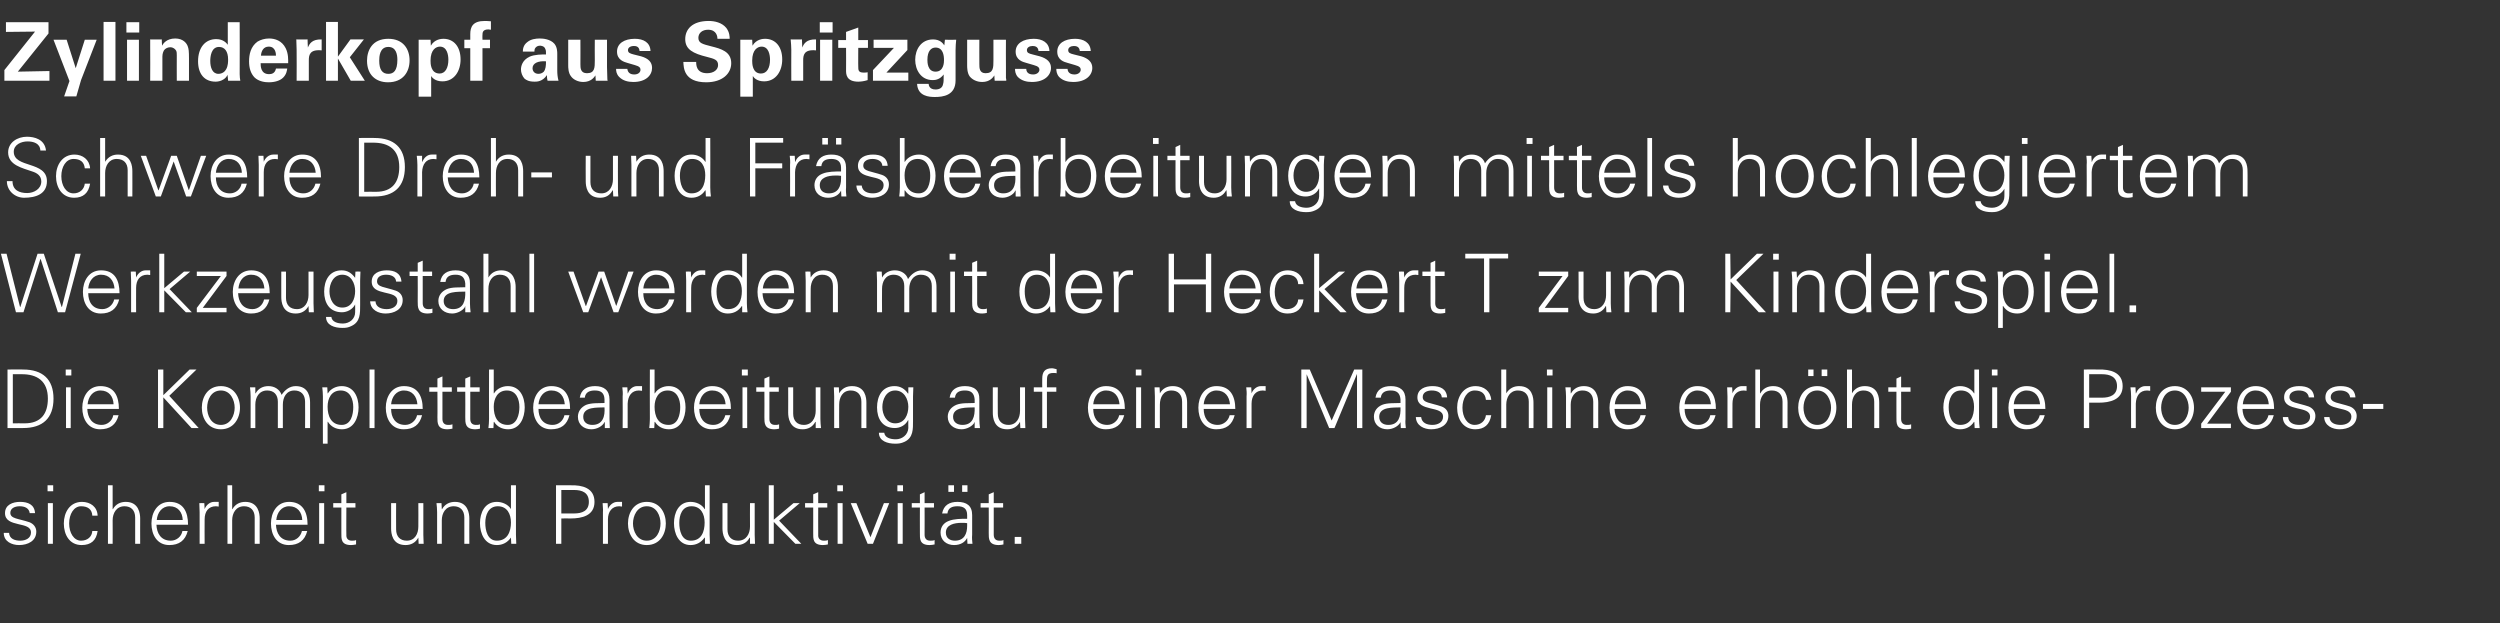 <?xml version="1.0" standalone="no"?><!DOCTYPE svg PUBLIC "-//W3C//DTD SVG 1.1//EN" "http://www.w3.org/Graphics/SVG/1.1/DTD/svg11.dtd"><svg xmlns="http://www.w3.org/2000/svg" version="1.1" width="799px" height="199.2px" viewBox="0 -7 799 199.2" style="top:-7px"><rect x="0" y="-7" width="799" height="199.2" fill="#333333" stroke="none"/>  <desc>Zylinderkopf aus Spritzguss Schwere Dreh und Fr sbearbeitungen mittels hochlegiertem Werkzeugstahl werden mit der Hec...</desc>  <defs/>  <g id="Polygon43023">    <path d="M 6.4 153.4 C 8.9 153.4 11 154.2 11.2 157 C 11.2 157 9.5 157 9.5 157 C 9.3 155.4 7.9 154.8 6.3 154.8 C 4.8 154.8 3.3 155.4 3.3 156.9 C 3.3 158.8 5.8 158.7 9.4 159.9 C 10.7 160.4 11.6 161.5 11.6 162.9 C 11.6 165.9 8.9 167.2 6.1 167.2 C 3.8 167.2 1.2 166.1 1.2 163.3 C 1.2 163.3 2.9 163.3 2.9 163.3 C 3 165.2 4.7 165.8 6.5 165.8 C 8.2 165.8 9.9 165 9.9 163.2 C 9.9 161.3 7.9 161 5.8 160.5 C 3.7 160 1.6 159.4 1.6 157 C 1.6 154.3 4.1 153.4 6.4 153.4 Z M 16.9 153.8 L 16.9 166.8 L 15.3 166.8 L 15.3 153.8 L 16.9 153.8 Z M 17 150 L 15.2 150 L 15.2 148.1 L 17 148.1 L 17 150 Z M 29.5 157.8 C 29.4 155.8 28.1 154.8 25.9 154.8 C 23.6 154.8 22.1 157.3 22.1 160.3 C 22.1 163.3 23.6 165.8 25.9 165.8 C 28 165.8 29.4 164.5 29.5 162.7 C 29.5 162.7 31.2 162.7 31.2 162.7 C 30.8 165.7 29.1 167.2 26.1 167.2 C 22.2 167.2 20.4 163.9 20.4 160.3 C 20.4 156.8 22.3 153.4 26.2 153.4 C 28.9 153.4 31.1 155 31.2 157.8 C 31.2 157.8 29.5 157.8 29.5 157.8 Z M 36 155.7 C 36 155.7 36.09 155.75 36.1 155.7 C 37 154.1 38.5 153.4 40.2 153.4 C 44.4 153.4 44.8 157.2 44.8 158.7 C 44.77 158.66 44.8 166.8 44.8 166.8 L 43.2 166.8 C 43.2 166.8 43.21 158.4 43.2 158.4 C 43.2 156.1 41.9 154.8 39.8 154.8 C 37.2 154.8 36 157 36 159.3 C 36.04 159.31 36 166.8 36 166.8 L 34.5 166.8 L 34.5 148.1 L 36 148.1 L 36 155.7 Z M 50 160.7 C 50.1 163.4 51.4 165.8 54.6 165.8 C 56.4 165.8 58 164.5 58.3 162.7 C 58.3 162.7 60 162.7 60 162.7 C 59.2 165.8 57.2 167.2 54.1 167.2 C 50.2 167.2 48.4 163.9 48.4 160.3 C 48.4 156.8 50.3 153.4 54.2 153.4 C 58.6 153.4 60.1 156.6 60.1 160.7 C 60.1 160.7 50 160.7 50 160.7 Z M 58.4 159.2 C 58.3 156.7 56.9 154.8 54.2 154.8 C 51.7 154.8 50.3 156.9 50.1 159.2 C 50.1 159.2 58.4 159.2 58.4 159.2 Z M 65.4 166.8 L 63.8 166.8 C 63.8 166.8 63.8 156.71 63.8 156.7 C 63.8 155.7 63.7 154.7 63.7 153.8 C 63.67 153.77 65.3 153.8 65.3 153.8 L 65.4 155.7 C 65.4 155.7 65.42 155.7 65.4 155.7 C 65.9 154.4 67.1 153.4 68.4 153.4 C 68.9 153.4 69.4 153.4 69.9 153.4 C 69.9 153.4 69.9 154.9 69.9 154.9 C 69.6 154.9 69.3 154.8 69 154.8 C 66.6 154.8 65.4 156.5 65.4 159 C 65.36 158.97 65.4 166.8 65.4 166.8 Z M 74.2 155.7 C 74.2 155.7 74.28 155.75 74.3 155.7 C 75.2 154.1 76.7 153.4 78.4 153.4 C 82.6 153.4 83 157.2 83 158.7 C 82.97 158.66 83 166.8 83 166.8 L 81.4 166.8 C 81.4 166.8 81.41 158.4 81.4 158.4 C 81.4 156.1 80.1 154.8 78 154.8 C 75.4 154.8 74.2 157 74.2 159.3 C 74.23 159.31 74.2 166.8 74.2 166.8 L 72.7 166.8 L 72.7 148.1 L 74.2 148.1 L 74.2 155.7 Z M 88.2 160.7 C 88.3 163.4 89.6 165.8 92.8 165.8 C 94.6 165.8 96.1 164.5 96.5 162.7 C 96.5 162.7 98.2 162.7 98.2 162.7 C 97.4 165.8 95.4 167.2 92.3 167.2 C 88.4 167.2 86.6 163.9 86.6 160.3 C 86.6 156.8 88.5 153.4 92.4 153.4 C 96.7 153.4 98.3 156.6 98.3 160.7 C 98.3 160.7 88.2 160.7 88.2 160.7 Z M 96.6 159.2 C 96.5 156.7 95.1 154.8 92.4 154.8 C 89.9 154.8 88.5 156.9 88.3 159.2 C 88.3 159.2 96.6 159.2 96.6 159.2 Z M 103.6 153.8 L 103.6 166.8 L 102 166.8 L 102 153.8 L 103.6 153.8 Z M 103.7 150 L 101.9 150 L 101.9 148.1 L 103.7 148.1 L 103.7 150 Z M 109.1 155.2 L 106.5 155.2 L 106.5 153.8 L 109.1 153.8 L 109.1 151 L 110.7 150.3 L 110.7 153.8 L 113.6 153.8 L 113.6 155.2 L 110.7 155.2 C 110.7 155.2 110.65 163.94 110.7 163.9 C 110.6 165.1 111.3 165.8 112.4 165.8 C 112.9 165.8 113.4 165.8 113.8 165.6 C 113.8 165.6 113.8 167 113.8 167 C 113.3 167.1 112.7 167.2 112.2 167.2 C 108.9 167.2 109.1 165.1 109.1 163.3 C 109.09 163.34 109.1 155.2 109.1 155.2 Z M 133.7 153.8 L 135.3 153.8 C 135.3 153.8 135.3 163.89 135.3 163.9 C 135.3 164.9 135.4 165.9 135.4 166.8 C 135.43 166.82 133.8 166.8 133.8 166.8 L 133.7 164.9 C 133.7 164.9 133.69 164.85 133.7 164.8 C 132.8 166.5 131.3 167.2 129.6 167.2 C 125.3 167.2 125 163.4 125 161.9 C 125 161.94 125 153.8 125 153.8 L 126.6 153.8 C 126.6 153.8 126.56 162.2 126.6 162.2 C 126.6 164.5 127.9 165.8 130 165.8 C 132.6 165.8 133.7 163.6 133.7 161.3 C 133.74 161.29 133.7 153.8 133.7 153.8 Z M 141.2 166.8 L 139.7 166.8 C 139.7 166.8 139.67 156.71 139.7 156.7 C 139.7 155.7 139.6 154.7 139.5 153.8 C 139.54 153.77 141.1 153.8 141.1 153.8 L 141.2 155.7 C 141.2 155.7 141.28 155.75 141.3 155.7 C 142.2 154.1 143.7 153.4 145.4 153.4 C 149.6 153.4 150 157.2 150 158.7 C 149.96 158.66 150 166.8 150 166.8 L 148.4 166.8 C 148.4 166.8 148.4 158.4 148.4 158.4 C 148.4 156.1 147.1 154.8 145 154.8 C 142.4 154.8 141.2 157 141.2 159.3 C 141.23 159.31 141.2 166.8 141.2 166.8 Z M 159.1 154.8 C 156.1 154.8 155.1 157.6 155.1 160.1 C 155.1 162.5 155.8 165.8 158.8 165.8 C 162.2 165.8 163.3 162.9 163.3 160 C 163.3 157.3 162.1 154.8 159.1 154.8 Z M 163.3 164.9 C 163.3 164.9 163.27 164.8 163.3 164.8 C 162.2 166.4 160.6 167.2 158.8 167.2 C 154.9 167.2 153.4 163.5 153.4 160.2 C 153.4 156.9 154.9 153.4 158.8 153.4 C 160.5 153.4 162.4 154.2 163.3 155.7 C 163.27 155.75 163.3 155.7 163.3 155.7 L 163.3 148.1 L 164.9 148.1 C 164.9 148.1 164.89 163.89 164.9 163.9 C 164.9 164.9 165 165.9 165 166.8 C 165.02 166.82 163.4 166.8 163.4 166.8 L 163.3 164.9 Z M 179.4 157.1 C 179.4 157.1 183.47 157.1 183.5 157.1 C 186 157.1 188.2 156.3 188.2 153.4 C 188.2 150.4 186 149.6 183.5 149.6 C 183.47 149.61 179.4 149.6 179.4 149.6 L 179.4 157.1 Z M 177.7 166.8 L 177.7 148.1 C 177.7 148.1 182.38 148.05 182.4 148.1 C 186 148 190 148.9 190 153.4 C 190 157.8 186 158.7 182.4 158.7 C 182.38 158.66 179.4 158.7 179.4 158.7 L 179.4 166.8 L 177.7 166.8 Z M 194.3 166.8 L 192.7 166.8 C 192.7 166.8 192.73 156.71 192.7 156.7 C 192.8 155.7 192.6 154.7 192.6 153.8 C 192.6 153.77 194.2 153.8 194.2 153.8 L 194.3 155.7 C 194.3 155.7 194.34 155.7 194.3 155.7 C 194.8 154.4 196 153.4 197.3 153.4 C 197.8 153.4 198.3 153.4 198.8 153.4 C 198.8 153.4 198.8 154.9 198.8 154.9 C 198.5 154.9 198.2 154.8 197.9 154.8 C 195.6 154.8 194.3 156.5 194.3 159 C 194.29 158.97 194.3 166.8 194.3 166.8 Z M 206.7 154.8 C 203.6 154.8 202.3 157.9 202.3 160.3 C 202.3 162.7 203.6 165.8 206.7 165.8 C 209.9 165.8 211.1 162.7 211.1 160.3 C 211.1 157.9 209.9 154.8 206.7 154.8 Z M 212.8 160.3 C 212.8 163.7 210.9 167.2 206.7 167.2 C 202.6 167.2 200.7 163.7 200.7 160.3 C 200.7 156.9 202.6 153.4 206.7 153.4 C 210.9 153.4 212.8 156.9 212.8 160.3 Z M 221 154.8 C 218 154.8 217.1 157.6 217.1 160.1 C 217.1 162.5 217.8 165.8 220.8 165.8 C 224.2 165.8 225.2 162.9 225.2 160 C 225.2 157.3 224 154.8 221 154.8 Z M 225.3 164.9 C 225.3 164.9 225.2 164.8 225.2 164.8 C 224.1 166.4 222.5 167.2 220.7 167.2 C 216.9 167.2 215.4 163.5 215.4 160.2 C 215.4 156.9 216.9 153.4 220.7 153.4 C 222.5 153.4 224.3 154.2 225.2 155.7 C 225.2 155.75 225.3 155.7 225.3 155.7 L 225.3 148.1 L 226.8 148.1 C 226.8 148.1 226.81 163.89 226.8 163.9 C 226.8 164.9 226.9 165.9 226.9 166.8 C 226.94 166.82 225.3 166.8 225.3 166.8 L 225.3 164.9 Z M 239.7 153.8 L 241.2 153.8 C 241.2 153.8 241.22 163.89 241.2 163.9 C 241.2 164.9 241.3 165.9 241.3 166.8 C 241.35 166.82 239.7 166.8 239.7 166.8 L 239.7 164.9 C 239.7 164.9 239.6 164.85 239.6 164.8 C 238.7 166.5 237.2 167.2 235.5 167.2 C 231.3 167.2 230.9 163.4 230.9 161.9 C 230.92 161.94 230.9 153.8 230.9 153.8 L 232.5 153.8 C 232.5 153.8 232.48 162.2 232.5 162.2 C 232.5 164.5 233.8 165.8 235.9 165.8 C 238.5 165.8 239.7 163.6 239.7 161.3 C 239.66 161.29 239.7 153.8 239.7 153.8 Z M 247.3 159.1 L 253.6 153.8 L 255.6 153.8 L 249 159.4 L 256.1 166.8 L 254.2 166.8 L 247.3 159.8 L 247.3 166.8 L 245.7 166.8 L 245.7 148.1 L 247.3 148.1 L 247.3 159.1 Z M 259.9 155.2 L 257.3 155.2 L 257.3 153.8 L 259.9 153.8 L 259.9 151 L 261.5 150.3 L 261.5 153.8 L 264.4 153.8 L 264.4 155.2 L 261.5 155.2 C 261.5 155.2 261.47 163.94 261.5 163.9 C 261.4 165.1 262.1 165.8 263.3 165.8 C 263.7 165.8 264.2 165.8 264.6 165.6 C 264.6 165.6 264.6 167 264.6 167 C 264.1 167.1 263.6 167.2 263 167.2 C 259.7 167.2 259.9 165.1 259.9 163.3 C 259.91 163.34 259.9 155.2 259.9 155.2 Z M 269.3 153.8 L 269.3 166.8 L 267.7 166.8 L 267.7 153.8 L 269.3 153.8 Z M 269.4 150 L 267.6 150 L 267.6 148.1 L 269.4 148.1 L 269.4 150 Z M 273.7 153.8 L 278.2 164.7 L 282.5 153.8 L 284.2 153.8 L 279 166.8 L 277.3 166.8 L 271.9 153.8 L 273.7 153.8 Z M 288.5 153.8 L 288.5 166.8 L 286.9 166.8 L 286.9 153.8 L 288.5 153.8 Z M 288.6 150 L 286.8 150 L 286.8 148.1 L 288.6 148.1 L 288.6 150 Z M 294 155.2 L 291.4 155.2 L 291.4 153.8 L 294 153.8 L 294 151 L 295.5 150.3 L 295.5 153.8 L 298.5 153.8 L 298.5 155.2 L 295.5 155.2 C 295.5 155.2 295.53 163.94 295.5 163.9 C 295.5 165.1 296.1 165.8 297.3 165.8 C 297.8 165.8 298.3 165.8 298.7 165.6 C 298.7 165.6 298.7 167 298.7 167 C 298.2 167.1 297.6 167.2 297.1 167.2 C 293.8 167.2 294 165.1 294 163.3 C 293.97 163.34 294 155.2 294 155.2 Z M 307.5 150.2 L 307.5 148.1 L 309.2 148.1 L 309.2 150.2 L 307.5 150.2 Z M 303.1 150.2 L 303.1 148.1 L 304.9 148.1 L 304.9 150.2 L 303.1 150.2 Z M 305.2 165.8 C 308.2 165.8 309.1 163.5 309.1 161.1 C 309.1 160.8 309.1 160.5 309.1 160.2 C 308.6 160.1 308 160.1 307.3 160.1 C 305 160.1 302.3 160.7 302.3 163.2 C 302.3 165 303.6 165.8 305.2 165.8 Z M 309.1 157.6 C 309.1 155.5 307.9 154.8 306 154.8 C 304.3 154.8 303 155.3 302.8 157.1 C 302.8 157.1 301.1 157.1 301.1 157.1 C 301.6 154.4 303.5 153.4 306 153.4 C 308.9 153.4 310.7 154.6 310.7 157.6 C 310.7 157.6 310.7 163.9 310.7 163.9 C 310.6 164.9 310.7 165.9 310.8 166.8 C 310.79 166.82 309.2 166.8 309.2 166.8 L 309.1 164.9 L 309.1 164.9 C 309.1 164.9 309 165.08 309 165.1 C 308.4 166.2 307.1 167.2 304.9 167.2 C 302.5 167.2 300.6 165.7 300.6 163.2 C 300.6 161.4 301.6 160.1 303.2 159.5 C 304.9 158.8 307.2 158.8 309.1 158.8 C 309.1 158.8 309.1 157.6 309.1 157.6 Z M 316 155.2 L 313.4 155.2 L 313.4 153.8 L 316 153.8 L 316 151 L 317.6 150.3 L 317.6 153.8 L 320.6 153.8 L 320.6 155.2 L 317.6 155.2 C 317.6 155.2 317.6 163.94 317.6 163.9 C 317.6 165.1 318.2 165.8 319.4 165.8 C 319.9 165.8 320.3 165.8 320.7 165.6 C 320.7 165.6 320.7 167 320.7 167 C 320.3 167.1 319.7 167.2 319.2 167.2 C 315.9 167.2 316 165.1 316 163.3 C 316.04 163.34 316 155.2 316 155.2 Z M 324.3 166.8 L 324.3 164.6 L 326.4 164.6 L 326.4 166.8 L 324.3 166.8 Z " stroke="none" fill="#fff"/>  </g>  <g id="Polygon43022">    <path d="M 7.9 128.3 C 13.1 128.3 15.3 125.2 15.3 120.4 C 15.3 114.9 12 112.5 6.7 112.6 C 6.71 112.61 4.1 112.6 4.1 112.6 L 4.1 128.3 C 4.1 128.3 7.85 128.26 7.9 128.3 Z M 7.4 111.1 C 13.6 111.1 17.1 114.2 17.1 120.4 C 17.1 126.7 13.6 129.8 7.4 129.8 C 7.44 129.82 2.4 129.8 2.4 129.8 L 2.4 111.1 C 2.4 111.1 7.44 111.05 7.4 111.1 Z M 22.6 116.8 L 22.6 129.8 L 21.1 129.8 L 21.1 116.8 L 22.6 116.8 Z M 22.8 113 L 21 113 L 21 111.1 L 22.8 111.1 L 22.8 113 Z M 27.9 123.7 C 28 126.4 29.3 128.8 32.5 128.8 C 34.3 128.8 35.9 127.5 36.2 125.7 C 36.2 125.7 37.9 125.7 37.9 125.7 C 37.1 128.8 35.1 130.2 32 130.2 C 28.1 130.2 26.3 126.9 26.3 123.3 C 26.3 119.8 28.2 116.4 32.1 116.4 C 36.5 116.4 38 119.6 38 123.7 C 38 123.7 27.9 123.7 27.9 123.7 Z M 36.3 122.2 C 36.2 119.7 34.8 117.8 32.1 117.8 C 29.6 117.8 28.2 119.9 28 122.2 C 28 122.2 36.3 122.2 36.3 122.2 Z M 50.5 129.8 L 50.5 111.1 L 52.2 111.1 L 52.2 119.3 L 60.6 111.1 L 62.8 111.1 L 54.1 119.5 L 63.5 129.8 L 61.2 129.8 L 52.2 120 L 52.2 129.8 L 50.5 129.8 Z M 70.6 117.8 C 67.4 117.8 66.2 120.9 66.2 123.3 C 66.2 125.7 67.4 128.8 70.6 128.8 C 73.7 128.8 75 125.7 75 123.3 C 75 120.9 73.7 117.8 70.6 117.8 Z M 76.7 123.3 C 76.7 126.7 74.7 130.2 70.6 130.2 C 66.4 130.2 64.5 126.7 64.5 123.3 C 64.5 119.9 66.4 116.4 70.6 116.4 C 74.7 116.4 76.7 119.9 76.7 123.3 Z M 81.6 118.7 C 81.6 118.7 81.69 118.75 81.7 118.7 C 82.6 117.1 84.1 116.4 85.8 116.4 C 87.8 116.4 89.4 117.5 90 119.2 C 91 117.7 92.5 116.4 94.5 116.4 C 98.8 116.4 99.1 120.2 99.1 121.7 C 99.11 121.66 99.1 129.8 99.1 129.8 L 97.5 129.8 C 97.5 129.8 97.55 121.4 97.5 121.4 C 97.5 119.1 96.2 117.8 94.1 117.8 C 91.5 117.8 90.4 120 90.4 122.3 C 90.37 122.31 90.4 129.8 90.4 129.8 L 88.8 129.8 C 88.8 129.8 88.81 121.4 88.8 121.4 C 88.8 119.1 87.5 117.8 85.4 117.8 C 82.8 117.8 81.6 120 81.6 122.3 C 81.63 122.31 81.6 129.8 81.6 129.8 L 80.1 129.8 C 80.1 129.8 80.07 119.71 80.1 119.7 C 80.1 118.7 80 117.7 79.9 116.8 C 79.94 116.77 81.6 116.8 81.6 116.8 L 81.6 118.7 Z M 109.2 128.8 C 112.2 128.8 112.9 125.5 112.9 123.1 C 112.9 120.6 111.9 117.8 108.9 117.8 C 105.9 117.8 104.7 120.3 104.7 123 C 104.7 125.9 105.8 128.8 109.2 128.8 Z M 104.7 134.8 L 103.2 134.8 C 103.2 134.8 103.16 119.71 103.2 119.7 C 103.2 118.7 103.1 117.7 103 116.8 C 103.03 116.77 104.6 116.8 104.6 116.8 L 104.7 118.7 C 104.7 118.7 104.77 118.75 104.8 118.7 C 105.7 117.2 107.5 116.4 109.2 116.4 C 113.1 116.4 114.6 119.9 114.6 123.2 C 114.6 126.5 113.1 130.2 109.3 130.2 C 107.4 130.2 105.8 129.4 104.8 127.8 C 104.77 127.8 104.7 127.8 104.7 127.8 L 104.7 134.8 Z M 119.7 129.8 L 118.1 129.8 L 118.1 111.1 L 119.7 111.1 L 119.7 129.8 Z M 125 123.7 C 125 126.4 126.3 128.8 129.5 128.8 C 131.3 128.8 132.9 127.5 133.3 125.7 C 133.3 125.7 134.9 125.7 134.9 125.7 C 134.1 128.8 132.2 130.2 129 130.2 C 125.1 130.2 123.3 126.9 123.3 123.3 C 123.3 119.8 125.2 116.4 129.1 116.4 C 133.5 116.4 135.1 119.6 135.1 123.7 C 135.1 123.7 125 123.7 125 123.7 Z M 133.4 122.2 C 133.2 119.7 131.8 117.8 129.1 117.8 C 126.6 117.8 125.2 119.9 125 122.2 C 125 122.2 133.4 122.2 133.4 122.2 Z M 139.8 118.2 L 137.2 118.2 L 137.2 116.8 L 139.8 116.8 L 139.8 114 L 141.4 113.3 L 141.4 116.8 L 144.4 116.8 L 144.4 118.2 L 141.4 118.2 C 141.4 118.2 141.41 126.94 141.4 126.9 C 141.4 128.1 142 128.8 143.2 128.8 C 143.7 128.8 144.1 128.8 144.6 128.6 C 144.6 128.6 144.6 130 144.6 130 C 144.1 130.1 143.5 130.2 143 130.2 C 139.7 130.2 139.8 128.1 139.8 126.3 C 139.85 126.34 139.8 118.2 139.8 118.2 Z M 148.7 118.2 L 146.1 118.2 L 146.1 116.8 L 148.7 116.8 L 148.7 114 L 150.3 113.3 L 150.3 116.8 L 153.3 116.8 L 153.3 118.2 L 150.3 118.2 C 150.3 118.2 150.3 126.94 150.3 126.9 C 150.3 128.1 150.9 128.8 152.1 128.8 C 152.6 128.8 153 128.8 153.4 128.6 C 153.4 128.6 153.4 130 153.4 130 C 153 130.1 152.4 130.2 151.9 130.2 C 148.6 130.2 148.7 128.1 148.7 126.3 C 148.74 126.34 148.7 118.2 148.7 118.2 Z M 157.8 123 C 157.8 126 158.9 128.8 162.3 128.8 C 165.2 128.8 166 125.5 166 123.1 C 166 120.6 165 117.8 162 117.8 C 159 117.8 157.8 120.4 157.8 123 Z M 157.7 129.8 C 157.7 129.8 156.12 129.82 156.1 129.8 C 156.2 128.9 156.3 127.9 156.3 126.9 C 156.25 126.89 156.3 111.1 156.3 111.1 L 157.8 111.1 L 157.8 118.7 C 157.8 118.7 157.86 118.75 157.9 118.7 C 158.8 117.2 160.6 116.4 162.3 116.4 C 166.2 116.4 167.7 119.9 167.7 123.2 C 167.7 126.5 166.2 130.2 162.4 130.2 C 160.5 130.2 158.9 129.4 157.9 127.8 C 157.86 127.8 157.8 127.9 157.8 127.9 L 157.7 129.8 Z M 172.1 123.7 C 172.1 126.4 173.4 128.8 176.6 128.8 C 178.5 128.8 180 127.5 180.4 125.7 C 180.4 125.7 182 125.7 182 125.7 C 181.2 128.8 179.3 130.2 176.1 130.2 C 172.2 130.2 170.4 126.9 170.4 123.3 C 170.4 119.8 172.3 116.4 176.2 116.4 C 180.6 116.4 182.2 119.6 182.2 123.7 C 182.2 123.7 172.1 123.7 172.1 123.7 Z M 180.5 122.2 C 180.3 119.7 179 117.8 176.2 117.8 C 173.7 117.8 172.3 119.9 172.1 122.2 C 172.1 122.2 180.5 122.2 180.5 122.2 Z M 189.3 128.8 C 192.7 128.8 193.4 126 193.2 123.2 C 191 123.3 186.4 122.9 186.4 126.2 C 186.4 128 187.7 128.8 189.3 128.8 Z M 193.2 120.6 C 193.1 118.5 192 117.8 190.1 117.8 C 188.5 117.8 187.1 118.3 186.9 120.1 C 186.9 120.1 185.3 120.1 185.3 120.1 C 185.7 117.4 187.7 116.4 190.2 116.4 C 193 116.4 194.8 117.7 194.8 120.7 C 194.8 120.7 194.8 126.9 194.8 126.9 C 194.8 127.9 194.9 128.9 194.9 129.8 C 194.91 129.82 193.3 129.8 193.3 129.8 L 193.3 127.9 L 193.2 127.9 C 193.2 127.9 193.12 128.08 193.1 128.1 C 192.5 129.2 190.8 130.2 189 130.2 C 186.6 130.2 184.7 128.7 184.7 126.2 C 184.7 124.4 185.8 123.1 187.3 122.4 C 189.1 121.7 191.3 121.9 193.2 121.8 C 193.2 121.8 193.2 120.6 193.2 120.6 Z M 200.6 129.8 L 199 129.8 C 199 129.8 199.05 119.71 199 119.7 C 199.1 118.7 199 117.7 198.9 116.8 C 198.92 116.77 200.5 116.8 200.5 116.8 L 200.6 118.7 C 200.6 118.7 200.66 118.7 200.7 118.7 C 201.1 117.4 202.3 116.4 203.6 116.4 C 204.1 116.4 204.6 116.4 205.2 116.4 C 205.2 116.4 205.2 117.9 205.2 117.9 C 204.8 117.9 204.5 117.8 204.2 117.8 C 201.9 117.8 200.7 119.5 200.6 122 C 200.61 121.97 200.6 129.8 200.6 129.8 Z M 209.2 123 C 209.2 126 210.3 128.8 213.7 128.8 C 216.7 128.8 217.4 125.5 217.4 123.1 C 217.4 120.6 216.4 117.8 213.4 117.8 C 210.4 117.8 209.2 120.4 209.2 123 Z M 209.1 129.8 C 209.1 129.8 207.52 129.82 207.5 129.8 C 207.6 128.9 207.7 127.9 207.7 126.9 C 207.65 126.89 207.7 111.1 207.7 111.1 L 209.2 111.1 L 209.2 118.7 C 209.2 118.7 209.27 118.75 209.3 118.7 C 210.2 117.2 212 116.4 213.7 116.4 C 217.6 116.4 219.1 119.9 219.1 123.2 C 219.1 126.5 217.6 130.2 213.8 130.2 C 211.9 130.2 210.3 129.4 209.3 127.8 C 209.27 127.8 209.2 127.9 209.2 127.9 L 209.1 129.8 Z M 223.5 123.7 C 223.5 126.4 224.8 128.8 228 128.8 C 229.9 128.8 231.4 127.5 231.8 125.7 C 231.8 125.7 233.4 125.7 233.4 125.7 C 232.6 128.8 230.7 130.2 227.5 130.2 C 223.6 130.2 221.8 126.9 221.8 123.3 C 221.8 119.8 223.7 116.4 227.6 116.4 C 232 116.4 233.6 119.6 233.6 123.7 C 233.6 123.7 223.5 123.7 223.5 123.7 Z M 231.9 122.2 C 231.7 119.7 230.4 117.8 227.6 117.8 C 225.1 117.8 223.7 119.9 223.5 122.2 C 223.5 122.2 231.9 122.2 231.9 122.2 Z M 238.8 116.8 L 238.8 129.8 L 237.3 129.8 L 237.3 116.8 L 238.8 116.8 Z M 239 113 L 237.1 113 L 237.1 111.1 L 239 111.1 L 239 113 Z M 244.3 118.2 L 241.7 118.2 L 241.7 116.8 L 244.3 116.8 L 244.3 114 L 245.9 113.3 L 245.9 116.8 L 248.9 116.8 L 248.9 118.2 L 245.9 118.2 C 245.9 118.2 245.9 126.94 245.9 126.9 C 245.9 128.1 246.5 128.8 247.7 128.8 C 248.2 128.8 248.6 128.8 249 128.6 C 249 128.6 249 130 249 130 C 248.6 130.1 248 130.2 247.5 130.2 C 244.2 130.2 244.3 128.1 244.3 126.3 C 244.34 126.34 244.3 118.2 244.3 118.2 Z M 260.7 116.8 L 262.2 116.8 C 262.2 116.8 262.23 126.89 262.2 126.9 C 262.2 127.9 262.3 128.9 262.4 129.8 C 262.36 129.82 260.7 129.8 260.7 129.8 L 260.7 127.9 C 260.7 127.9 260.62 127.85 260.6 127.8 C 259.7 129.5 258.2 130.2 256.5 130.2 C 252.3 130.2 251.9 126.4 251.9 124.9 C 251.93 124.94 251.9 116.8 251.9 116.8 L 253.5 116.8 C 253.5 116.8 253.49 125.2 253.5 125.2 C 253.5 127.5 254.8 128.8 256.9 128.8 C 259.5 128.8 260.7 126.6 260.7 124.3 C 260.67 124.29 260.7 116.8 260.7 116.8 Z M 268.2 129.8 L 266.6 129.8 C 266.6 129.8 266.6 119.71 266.6 119.7 C 266.6 118.7 266.5 117.7 266.5 116.8 C 266.47 116.77 268.1 116.8 268.1 116.8 L 268.2 118.7 C 268.2 118.7 268.21 118.75 268.2 118.7 C 269.1 117.1 270.6 116.4 272.3 116.4 C 276.6 116.4 276.9 120.2 276.9 121.7 C 276.89 121.66 276.9 129.8 276.9 129.8 L 275.3 129.8 C 275.3 129.8 275.33 121.4 275.3 121.4 C 275.3 119.1 274 117.8 271.9 117.8 C 269.3 117.8 268.2 120 268.2 122.3 C 268.16 122.31 268.2 129.8 268.2 129.8 Z M 286.1 117.8 C 283.2 117.8 282 120.7 282 123.1 C 282 125.5 283.3 128.3 286.1 128.3 C 289.1 128.3 290.3 125.6 290.3 123 C 290.3 120.5 288.9 117.8 286.1 117.8 Z M 290.3 116.8 C 290.3 116.8 291.95 116.77 291.9 116.8 C 291.9 117.7 291.8 118.7 291.8 119.7 C 291.8 119.7 291.8 127.5 291.8 127.5 C 291.8 130.1 291.9 132.9 289.1 134.2 C 288 134.7 287.3 134.8 286.1 134.8 C 283.7 134.8 280.9 134 280.9 131.3 C 280.9 131.3 282.6 131.3 282.6 131.3 C 282.8 132.9 284.6 133.4 286.3 133.4 C 288.3 133.4 290.2 132 290.3 129.8 C 290.26 129.77 290.3 127.3 290.3 127.3 C 290.3 127.3 290.2 127.33 290.2 127.3 C 289.4 128.9 287.7 129.8 286 129.8 C 282 129.8 280.3 126.8 280.3 123.2 C 280.3 119.7 281.9 116.4 285.9 116.4 C 287.8 116.4 289.2 117.3 290.2 118.8 C 290.2 118.8 290.3 118.7 290.3 118.7 L 290.3 116.8 Z M 307.6 128.8 C 311 128.8 311.6 126 311.5 123.2 C 309.3 123.3 304.6 122.9 304.6 126.2 C 304.6 128 306 128.8 307.6 128.8 Z M 311.5 120.6 C 311.3 118.5 310.2 117.8 308.4 117.8 C 306.7 117.8 305.4 118.3 305.2 120.1 C 305.2 120.1 303.5 120.1 303.5 120.1 C 303.9 117.4 305.9 116.4 308.4 116.4 C 311.3 116.4 313.1 117.7 313 120.7 C 313 120.7 313 126.9 313 126.9 C 313 127.9 313.1 128.9 313.2 129.8 C 313.16 129.82 311.5 129.8 311.5 129.8 L 311.5 127.9 L 311.4 127.9 C 311.4 127.9 311.36 128.08 311.4 128.1 C 310.8 129.2 309 130.2 307.3 130.2 C 304.9 130.2 302.9 128.7 302.9 126.2 C 302.9 124.4 304 123.1 305.6 122.4 C 307.3 121.7 309.6 121.9 311.5 121.8 C 311.5 121.8 311.5 120.6 311.5 120.6 Z M 326 116.8 L 327.6 116.8 C 327.6 116.8 327.59 126.89 327.6 126.9 C 327.6 127.9 327.7 128.9 327.7 129.8 C 327.72 129.82 326.1 129.8 326.1 129.8 L 326 127.9 C 326 127.9 325.97 127.85 326 127.8 C 325.1 129.5 323.6 130.2 321.9 130.2 C 317.6 130.2 317.3 126.4 317.3 124.9 C 317.29 124.94 317.3 116.8 317.3 116.8 L 318.9 116.8 C 318.9 116.8 318.85 125.2 318.9 125.2 C 318.9 127.5 320.2 128.8 322.3 128.8 C 324.9 128.8 326 126.6 326 124.3 C 326.03 124.29 326 116.8 326 116.8 Z M 333.1 129.8 L 333.1 118.2 L 330.4 118.2 L 330.4 116.8 L 333.1 116.8 C 333.1 116.8 333.07 113.99 333.1 114 C 333.1 111.8 334 110.7 336.2 110.7 C 336.7 110.7 337.2 110.9 337.7 111 C 337.7 111 337.7 112.3 337.7 112.3 C 337.4 112.2 337.1 112.2 336.7 112.2 C 334.6 112.2 334.6 113.2 334.6 115.1 C 334.63 115.11 334.6 116.8 334.6 116.8 L 337.6 116.8 L 337.6 118.2 L 334.6 118.2 L 334.6 129.8 L 333.1 129.8 Z M 349.4 123.7 C 349.4 126.4 350.7 128.8 353.9 128.8 C 355.7 128.8 357.3 127.5 357.7 125.7 C 357.7 125.7 359.3 125.7 359.3 125.7 C 358.5 128.8 356.5 130.2 353.4 130.2 C 349.5 130.2 347.7 126.9 347.7 123.3 C 347.7 119.8 349.6 116.4 353.5 116.4 C 357.9 116.4 359.5 119.6 359.5 123.7 C 359.5 123.7 349.4 123.7 349.4 123.7 Z M 357.8 122.2 C 357.6 119.7 356.2 117.8 353.5 117.8 C 351 117.8 349.6 119.9 349.4 122.2 C 349.4 122.2 357.8 122.2 357.8 122.2 Z M 364.7 116.8 L 364.7 129.8 L 363.1 129.8 L 363.1 116.8 L 364.7 116.8 Z M 364.8 113 L 363 113 L 363 111.1 L 364.8 111.1 L 364.8 113 Z M 370.7 129.8 L 369.1 129.8 C 369.1 129.8 369.1 119.71 369.1 119.7 C 369.1 118.7 369 117.7 369 116.8 C 368.97 116.77 370.6 116.8 370.6 116.8 L 370.7 118.7 C 370.7 118.7 370.72 118.75 370.7 118.7 C 371.6 117.1 373.1 116.4 374.8 116.4 C 379.1 116.4 379.4 120.2 379.4 121.7 C 379.4 121.66 379.4 129.8 379.4 129.8 L 377.8 129.8 C 377.8 129.8 377.84 121.4 377.8 121.4 C 377.8 119.1 376.5 117.8 374.4 117.8 C 371.8 117.8 370.7 120 370.7 122.3 C 370.66 122.31 370.7 129.8 370.7 129.8 Z M 384.7 123.7 C 384.7 126.4 386 128.8 389.2 128.8 C 391 128.8 392.6 127.5 393 125.7 C 393 125.7 394.6 125.7 394.6 125.7 C 393.8 128.8 391.9 130.2 388.7 130.2 C 384.8 130.2 383 126.9 383 123.3 C 383 119.8 384.9 116.4 388.8 116.4 C 393.2 116.4 394.8 119.6 394.8 123.7 C 394.8 123.7 384.7 123.7 384.7 123.7 Z M 393.1 122.2 C 392.9 119.7 391.5 117.8 388.8 117.8 C 386.3 117.8 384.9 119.9 384.7 122.2 C 384.7 122.2 393.1 122.2 393.1 122.2 Z M 400 129.8 L 398.4 129.8 C 398.4 129.8 398.43 119.71 398.4 119.7 C 398.5 118.7 398.4 117.7 398.3 116.8 C 398.3 116.77 399.9 116.8 399.9 116.8 L 400 118.7 C 400 118.7 400.04 118.7 400 118.7 C 400.5 117.4 401.7 116.4 403 116.4 C 403.5 116.4 404 116.4 404.5 116.4 C 404.5 116.4 404.5 117.9 404.5 117.9 C 404.2 117.9 403.9 117.8 403.6 117.8 C 401.3 117.8 400 119.5 400 122 C 399.99 121.97 400 129.8 400 129.8 Z M 415.9 129.8 L 415.9 111.1 L 418.6 111.1 L 425.6 127.4 L 432.8 111.1 L 435.4 111.1 L 435.4 129.8 L 433.7 129.8 L 433.7 112.5 L 433.7 112.5 L 426.5 129.8 L 424.8 129.8 L 417.6 112.6 L 417.6 112.6 L 417.6 129.8 L 415.9 129.8 Z M 443.7 128.8 C 447.1 128.8 447.7 126 447.6 123.2 C 445.4 123.3 440.8 122.9 440.8 126.2 C 440.8 128 442.1 128.8 443.7 128.8 Z M 447.6 120.6 C 447.4 118.5 446.3 117.8 444.5 117.8 C 442.9 117.8 441.5 118.3 441.3 120.1 C 441.3 120.1 439.6 120.1 439.6 120.1 C 440 117.4 442 116.4 444.5 116.4 C 447.4 116.4 449.2 117.7 449.2 120.7 C 449.2 120.7 449.2 126.9 449.2 126.9 C 449.1 127.9 449.2 128.9 449.3 129.8 C 449.28 129.82 447.7 129.8 447.7 129.8 L 447.6 127.9 L 447.6 127.9 C 447.6 127.9 447.49 128.08 447.5 128.1 C 446.9 129.2 445.2 130.2 443.4 130.2 C 441 130.2 439.1 128.7 439.1 126.2 C 439.1 124.4 440.1 123.1 441.7 122.4 C 443.4 121.7 445.7 121.9 447.6 121.8 C 447.6 121.8 447.6 120.6 447.6 120.6 Z M 457.8 116.4 C 460.2 116.4 462.3 117.2 462.5 120 C 462.5 120 460.8 120 460.8 120 C 460.7 118.4 459.2 117.8 457.6 117.8 C 456.1 117.8 454.7 118.4 454.7 119.9 C 454.7 121.8 457.2 121.7 460.7 122.9 C 462.1 123.4 462.9 124.5 462.9 125.9 C 462.9 128.9 460.2 130.2 457.4 130.2 C 455.2 130.2 452.6 129.1 452.5 126.3 C 452.5 126.3 454.2 126.3 454.2 126.3 C 454.4 128.2 456.1 128.8 457.8 128.8 C 459.5 128.8 461.2 128 461.2 126.2 C 461.2 124.3 459.2 124 457.1 123.5 C 455.1 123 453 122.4 453 120 C 453 117.3 455.5 116.4 457.8 116.4 Z M 474.9 120.8 C 474.7 118.8 473.5 117.8 471.3 117.8 C 468.9 117.8 467.4 120.3 467.4 123.3 C 467.4 126.3 468.9 128.8 471.3 128.8 C 473.3 128.8 474.7 127.5 474.9 125.7 C 474.9 125.7 476.6 125.7 476.6 125.7 C 476.1 128.7 474.4 130.2 471.5 130.2 C 467.6 130.2 465.7 126.9 465.7 123.3 C 465.7 119.8 467.7 116.4 471.6 116.4 C 474.2 116.4 476.4 118 476.6 120.8 C 476.6 120.8 474.9 120.8 474.9 120.8 Z M 481.4 118.7 C 481.4 118.7 481.44 118.75 481.4 118.7 C 482.4 117.1 483.8 116.4 485.5 116.4 C 489.8 116.4 490.1 120.2 490.1 121.7 C 490.13 121.66 490.1 129.8 490.1 129.8 L 488.6 129.8 C 488.6 129.8 488.57 121.4 488.6 121.4 C 488.6 119.1 487.3 117.8 485.1 117.8 C 482.6 117.8 481.4 120 481.4 122.3 C 481.39 122.31 481.4 129.8 481.4 129.8 L 479.8 129.8 L 479.8 111.1 L 481.4 111.1 L 481.4 118.7 Z M 496.1 116.8 L 496.1 129.8 L 494.5 129.8 L 494.5 116.8 L 496.1 116.8 Z M 496.2 113 L 494.4 113 L 494.4 111.1 L 496.2 111.1 L 496.2 113 Z M 502 129.8 L 500.5 129.8 C 500.5 129.8 500.48 119.71 500.5 119.7 C 500.5 118.7 500.4 117.7 500.3 116.8 C 500.35 116.77 502 116.8 502 116.8 L 502 118.7 C 502 118.7 502.09 118.75 502.1 118.7 C 503 117.1 504.5 116.4 506.2 116.4 C 510.4 116.4 510.8 120.2 510.8 121.7 C 510.77 121.66 510.8 129.8 510.8 129.8 L 509.2 129.8 C 509.2 129.8 509.21 121.4 509.2 121.4 C 509.2 119.1 507.9 117.8 505.8 117.8 C 503.2 117.8 502 120 502 122.3 C 502.04 122.31 502 129.8 502 129.8 Z M 516 123.7 C 516.1 126.4 517.4 128.8 520.6 128.8 C 522.4 128.8 524 127.5 524.3 125.7 C 524.3 125.7 526 125.7 526 125.7 C 525.2 128.8 523.2 130.2 520.1 130.2 C 516.2 130.2 514.4 126.9 514.4 123.3 C 514.4 119.8 516.3 116.4 520.2 116.4 C 524.6 116.4 526.1 119.6 526.1 123.7 C 526.1 123.7 516 123.7 516 123.7 Z M 524.4 122.2 C 524.3 119.7 522.9 117.8 520.2 117.8 C 517.7 117.8 516.3 119.9 516.1 122.2 C 516.1 122.2 524.4 122.2 524.4 122.2 Z M 538.4 123.7 C 538.4 126.4 539.7 128.8 542.9 128.8 C 544.7 128.8 546.3 127.5 546.6 125.7 C 546.6 125.7 548.3 125.7 548.3 125.7 C 547.5 128.8 545.5 130.2 542.4 130.2 C 538.5 130.2 536.7 126.9 536.7 123.3 C 536.7 119.8 538.6 116.4 542.5 116.4 C 546.9 116.4 548.4 119.6 548.4 123.7 C 548.4 123.7 538.4 123.7 538.4 123.7 Z M 546.8 122.2 C 546.6 119.7 545.2 117.8 542.5 117.8 C 540 117.8 538.6 119.9 538.4 122.2 C 538.4 122.2 546.8 122.2 546.8 122.2 Z M 553.7 129.8 L 552.1 129.8 C 552.1 129.8 552.11 119.71 552.1 119.7 C 552.1 118.7 552 117.7 552 116.8 C 551.98 116.77 553.6 116.8 553.6 116.8 L 553.7 118.7 C 553.7 118.7 553.72 118.7 553.7 118.7 C 554.2 117.4 555.4 116.4 556.7 116.4 C 557.2 116.4 557.7 116.4 558.2 116.4 C 558.2 116.4 558.2 117.9 558.2 117.9 C 557.9 117.9 557.6 117.8 557.3 117.8 C 554.9 117.8 553.7 119.5 553.7 122 C 553.67 121.97 553.7 129.8 553.7 129.8 Z M 562.5 118.7 C 562.5 118.7 562.58 118.75 562.6 118.7 C 563.5 117.1 565 116.4 566.7 116.4 C 570.9 116.4 571.3 120.2 571.3 121.7 C 571.27 121.66 571.3 129.8 571.3 129.8 L 569.7 129.8 C 569.7 129.8 569.71 121.4 569.7 121.4 C 569.7 119.1 568.4 117.8 566.3 117.8 C 563.7 117.8 562.5 120 562.5 122.3 C 562.53 122.31 562.5 129.8 562.5 129.8 L 561 129.8 L 561 111.1 L 562.5 111.1 L 562.5 118.7 Z M 580.8 117.8 C 577.6 117.8 576.4 120.9 576.4 123.3 C 576.4 125.7 577.6 128.8 580.8 128.8 C 583.9 128.8 585.2 125.7 585.2 123.3 C 585.2 120.9 583.9 117.8 580.8 117.8 Z M 586.9 123.3 C 586.9 126.7 584.9 130.2 580.8 130.2 C 576.6 130.2 574.7 126.7 574.7 123.3 C 574.7 119.9 576.6 116.4 580.8 116.4 C 584.9 116.4 586.9 119.9 586.9 123.3 Z M 582.2 113.2 L 582.2 111.1 L 584 111.1 L 584 113.2 L 582.2 113.2 Z M 577.9 113.2 L 577.9 111.1 L 579.6 111.1 L 579.6 113.2 L 577.9 113.2 Z M 591.9 118.7 C 591.9 118.7 591.91 118.75 591.9 118.7 C 592.8 117.1 594.3 116.4 596 116.4 C 600.3 116.4 600.6 120.2 600.6 121.7 C 600.6 121.66 600.6 129.8 600.6 129.8 L 599 129.8 C 599 129.8 599.04 121.4 599 121.4 C 599 119.1 597.7 117.8 595.6 117.8 C 593 117.8 591.9 120 591.9 122.3 C 591.86 122.31 591.9 129.8 591.9 129.8 L 590.3 129.8 L 590.3 111.1 L 591.9 111.1 L 591.9 118.7 Z M 606.1 118.2 L 603.5 118.2 L 603.5 116.8 L 606.1 116.8 L 606.1 114 L 607.6 113.3 L 607.6 116.8 L 610.6 116.8 L 610.6 118.2 L 607.6 118.2 C 607.6 118.2 607.64 126.94 607.6 126.9 C 607.6 128.1 608.2 128.8 609.4 128.8 C 609.9 128.8 610.4 128.8 610.8 128.6 C 610.8 128.6 610.8 130 610.8 130 C 610.3 130.1 609.7 130.2 609.2 130.2 C 605.9 130.2 606.1 128.1 606.1 126.3 C 606.08 126.34 606.1 118.2 606.1 118.2 Z M 626.7 117.8 C 623.8 117.8 622.8 120.6 622.8 123.1 C 622.8 125.5 623.5 128.8 626.5 128.8 C 629.9 128.8 630.9 125.9 630.9 123 C 630.9 120.3 629.8 117.8 626.7 117.8 Z M 631 127.9 C 631 127.9 630.93 127.8 630.9 127.8 C 629.9 129.4 628.3 130.2 626.5 130.2 C 622.6 130.2 621.1 126.5 621.1 123.2 C 621.1 119.9 622.6 116.4 626.5 116.4 C 628.2 116.4 630 117.2 630.9 118.7 C 630.93 118.75 631 118.7 631 118.7 L 631 111.1 L 632.5 111.1 C 632.5 111.1 632.54 126.89 632.5 126.9 C 632.5 127.9 632.6 128.9 632.7 129.8 C 632.67 129.82 631.1 129.8 631.1 129.8 L 631 127.9 Z M 638.3 116.8 L 638.3 129.8 L 636.7 129.8 L 636.7 116.8 L 638.3 116.8 Z M 638.4 113 L 636.6 113 L 636.6 111.1 L 638.4 111.1 L 638.4 113 Z M 643.6 123.7 C 643.6 126.4 644.9 128.8 648.1 128.8 C 649.9 128.8 651.5 127.5 651.9 125.7 C 651.9 125.7 653.5 125.7 653.5 125.7 C 652.7 128.8 650.7 130.2 647.6 130.2 C 643.7 130.2 641.9 126.9 641.9 123.3 C 641.9 119.8 643.8 116.4 647.7 116.4 C 652.1 116.4 653.7 119.6 653.7 123.7 C 653.7 123.7 643.6 123.7 643.6 123.7 Z M 652 122.2 C 651.8 119.7 650.4 117.8 647.7 117.8 C 645.2 117.8 643.8 119.9 643.6 122.2 C 643.6 122.2 652 122.2 652 122.2 Z M 667.7 120.1 C 667.7 120.1 671.8 120.1 671.8 120.1 C 674.3 120.1 676.6 119.3 676.6 116.4 C 676.6 113.4 674.3 112.6 671.8 112.6 C 671.8 112.61 667.7 112.6 667.7 112.6 L 667.7 120.1 Z M 666 129.8 L 666 111.1 C 666 111.1 670.71 111.05 670.7 111.1 C 674.3 111 678.4 111.9 678.4 116.4 C 678.4 120.8 674.3 121.7 670.7 121.7 C 670.71 121.66 667.7 121.7 667.7 121.7 L 667.7 129.8 L 666 129.8 Z M 682.6 129.8 L 681.1 129.8 C 681.1 129.8 681.05 119.71 681.1 119.7 C 681.1 118.7 681 117.7 680.9 116.8 C 680.92 116.77 682.5 116.8 682.5 116.8 L 682.6 118.7 C 682.6 118.7 682.67 118.7 682.7 118.7 C 683.1 117.4 684.3 116.4 685.6 116.4 C 686.1 116.4 686.6 116.4 687.2 116.4 C 687.2 116.4 687.2 117.9 687.2 117.9 C 686.9 117.9 686.5 117.8 686.2 117.8 C 683.9 117.8 682.7 119.5 682.6 122 C 682.61 121.97 682.6 129.8 682.6 129.8 Z M 695.1 117.8 C 691.9 117.8 690.7 120.9 690.7 123.3 C 690.7 125.7 691.9 128.8 695.1 128.8 C 698.2 128.8 699.5 125.7 699.5 123.3 C 699.5 120.9 698.2 117.8 695.1 117.8 Z M 701.2 123.3 C 701.2 126.7 699.2 130.2 695.1 130.2 C 690.9 130.2 689 126.7 689 123.3 C 689 119.9 690.9 116.4 695.1 116.4 C 699.2 116.4 701.2 119.9 701.2 123.3 Z M 703.5 128.4 L 711.2 118.2 L 703.5 118.2 L 703.5 116.8 L 713 116.8 L 713 118.2 L 705.4 128.4 L 713 128.4 L 713 129.8 L 703.5 129.8 L 703.5 128.4 Z M 716.7 123.7 C 716.8 126.4 718.1 128.8 721.3 128.8 C 723.1 128.8 724.6 127.5 725 125.7 C 725 125.7 726.7 125.7 726.7 125.7 C 725.9 128.8 723.9 130.2 720.8 130.2 C 716.9 130.2 715 126.9 715 123.3 C 715 119.8 717 116.4 720.9 116.4 C 725.2 116.4 726.8 119.6 726.8 123.7 C 726.8 123.7 716.7 123.7 716.7 123.7 Z M 725.1 122.2 C 724.9 119.7 723.6 117.8 720.9 117.8 C 718.3 117.8 717 119.9 716.8 122.2 C 716.8 122.2 725.1 122.2 725.1 122.2 Z M 734.8 116.4 C 737.3 116.4 739.4 117.2 739.6 120 C 739.6 120 737.9 120 737.9 120 C 737.7 118.4 736.3 117.8 734.7 117.8 C 733.2 117.8 731.7 118.4 731.7 119.9 C 731.7 121.8 734.3 121.7 737.8 122.9 C 739.1 123.4 740 124.5 740 125.9 C 740 128.9 737.3 130.2 734.5 130.2 C 732.2 130.2 729.6 129.1 729.6 126.3 C 729.6 126.3 731.3 126.3 731.3 126.3 C 731.4 128.2 733.1 128.8 734.9 128.8 C 736.6 128.8 738.3 128 738.3 126.2 C 738.3 124.3 736.3 124 734.2 123.5 C 732.1 123 730 122.4 730 120 C 730 117.3 732.5 116.4 734.8 116.4 Z M 748 116.4 C 750.5 116.4 752.6 117.2 752.8 120 C 752.8 120 751.1 120 751.1 120 C 750.9 118.4 749.5 117.8 747.9 117.8 C 746.4 117.8 744.9 118.4 744.9 119.9 C 744.9 121.8 747.5 121.7 751 122.9 C 752.3 123.4 753.2 124.5 753.2 125.9 C 753.2 128.9 750.5 130.2 747.7 130.2 C 745.5 130.2 742.9 129.1 742.8 126.3 C 742.8 126.3 744.5 126.3 744.5 126.3 C 744.6 128.2 746.3 128.8 748.1 128.8 C 749.8 128.8 751.5 128 751.5 126.2 C 751.5 124.3 749.5 124 747.4 123.5 C 745.3 123 743.2 122.4 743.2 120 C 743.2 117.3 745.7 116.4 748 116.4 Z M 755.2 122.1 L 761.7 122.1 L 761.7 123.7 L 755.2 123.7 L 755.2 122.1 Z " stroke="none" fill="#fff"/>  </g>  <g id="Polygon43021">    <path d="M 7.5 92.8 L 5.1 92.8 L 0.3 74.1 L 2.1 74.1 L 6.4 91.1 L 6.5 91.1 L 12 74.1 L 14 74.1 L 19.7 91.1 L 19.8 91.1 L 24.1 74.1 L 25.8 74.1 L 20.8 92.8 L 18.5 92.8 L 13 75.8 L 12.9 75.8 L 7.5 92.8 Z M 28.2 86.7 C 28.2 89.4 29.5 91.8 32.7 91.8 C 34.5 91.8 36.1 90.5 36.5 88.7 C 36.5 88.7 38.1 88.7 38.1 88.7 C 37.3 91.8 35.3 93.2 32.2 93.2 C 28.3 93.2 26.5 89.9 26.5 86.3 C 26.5 82.8 28.4 79.4 32.3 79.4 C 36.7 79.4 38.2 82.6 38.2 86.7 C 38.2 86.7 28.2 86.7 28.2 86.7 Z M 36.6 85.2 C 36.4 82.7 35 80.8 32.3 80.8 C 29.8 80.8 28.4 82.9 28.2 85.2 C 28.2 85.2 36.6 85.2 36.6 85.2 Z M 43.5 92.8 L 41.9 92.8 C 41.9 92.8 41.91 82.71 41.9 82.7 C 41.9 81.7 41.8 80.7 41.8 79.8 C 41.78 79.77 43.4 79.8 43.4 79.8 L 43.5 81.7 C 43.5 81.7 43.52 81.7 43.5 81.7 C 44 80.4 45.2 79.4 46.5 79.4 C 47 79.4 47.5 79.4 48 79.4 C 48 79.4 48 80.9 48 80.9 C 47.7 80.9 47.4 80.8 47.1 80.8 C 44.7 80.8 43.5 82.5 43.5 85 C 43.47 84.97 43.5 92.8 43.5 92.8 Z M 52.5 85.1 L 58.8 79.8 L 60.8 79.8 L 54.2 85.4 L 61.3 92.8 L 59.4 92.8 L 52.5 85.8 L 52.5 92.8 L 50.9 92.8 L 50.9 74.1 L 52.5 74.1 L 52.5 85.1 Z M 62.9 91.4 L 70.6 81.2 L 62.9 81.2 L 62.9 79.8 L 72.4 79.8 L 72.4 81.2 L 64.8 91.4 L 72.4 91.4 L 72.4 92.8 L 62.9 92.8 L 62.9 91.4 Z M 76.1 86.7 C 76.2 89.4 77.5 91.8 80.7 91.8 C 82.5 91.8 84 90.5 84.4 88.7 C 84.4 88.7 86.1 88.7 86.1 88.7 C 85.3 91.8 83.3 93.2 80.2 93.2 C 76.3 93.2 74.4 89.9 74.4 86.3 C 74.4 82.8 76.4 79.4 80.3 79.4 C 84.6 79.4 86.2 82.6 86.2 86.7 C 86.2 86.7 76.1 86.7 76.1 86.7 Z M 84.5 85.2 C 84.3 82.7 83 80.8 80.3 80.8 C 77.7 80.8 76.4 82.9 76.2 85.2 C 76.2 85.2 84.5 85.2 84.5 85.2 Z M 98.6 79.8 L 100.2 79.8 C 100.2 79.8 100.18 89.89 100.2 89.9 C 100.2 90.9 100.3 91.9 100.3 92.8 C 100.31 92.82 98.7 92.8 98.7 92.8 L 98.6 90.9 C 98.6 90.9 98.57 90.85 98.6 90.8 C 97.7 92.5 96.2 93.2 94.5 93.2 C 90.2 93.2 89.9 89.4 89.9 87.9 C 89.88 87.94 89.9 79.8 89.9 79.8 L 91.4 79.8 C 91.4 79.8 91.44 88.2 91.4 88.2 C 91.4 90.5 92.7 91.8 94.9 91.8 C 97.4 91.8 98.6 89.6 98.6 87.3 C 98.62 87.29 98.6 79.8 98.6 79.8 Z M 109.4 80.8 C 106.5 80.8 105.3 83.7 105.3 86.1 C 105.3 88.5 106.5 91.3 109.4 91.3 C 112.4 91.3 113.5 88.6 113.5 86 C 113.5 83.5 112.2 80.8 109.4 80.8 Z M 113.6 79.8 C 113.6 79.8 115.23 79.77 115.2 79.8 C 115.2 80.7 115.1 81.7 115.1 82.7 C 115.1 82.7 115.1 90.5 115.1 90.5 C 115.1 93.1 115.2 95.9 112.3 97.2 C 111.3 97.7 110.6 97.8 109.4 97.8 C 107 97.8 104.2 97 104.2 94.3 C 104.2 94.3 105.9 94.3 105.9 94.3 C 106.1 95.9 107.9 96.4 109.6 96.4 C 111.6 96.4 113.5 95 113.5 92.8 C 113.54 92.77 113.5 90.3 113.5 90.3 C 113.5 90.3 113.49 90.33 113.5 90.3 C 112.7 91.9 110.9 92.8 109.3 92.8 C 105.3 92.8 103.6 89.8 103.6 86.2 C 103.6 82.7 105.2 79.4 109.2 79.4 C 111.1 79.4 112.4 80.3 113.5 81.8 C 113.49 81.8 113.5 81.7 113.5 81.7 L 113.6 79.8 Z M 123.6 79.4 C 126 79.4 128.1 80.2 128.3 83 C 128.3 83 126.6 83 126.6 83 C 126.5 81.4 125 80.8 123.4 80.8 C 121.9 80.8 120.5 81.4 120.5 82.9 C 120.5 84.8 123 84.7 126.5 85.9 C 127.9 86.4 128.7 87.5 128.7 88.9 C 128.7 91.9 126 93.2 123.2 93.2 C 121 93.2 118.4 92.1 118.3 89.3 C 118.3 89.3 120 89.3 120 89.3 C 120.1 91.2 121.9 91.8 123.6 91.8 C 125.3 91.8 127 91 127 89.2 C 127 87.3 125 87 122.9 86.5 C 120.8 86 118.8 85.4 118.8 83 C 118.8 80.3 121.3 79.4 123.6 79.4 Z M 133.5 81.2 L 130.9 81.2 L 130.9 79.8 L 133.5 79.8 L 133.5 77 L 135.1 76.3 L 135.1 79.8 L 138.1 79.8 L 138.1 81.2 L 135.1 81.2 C 135.1 81.2 135.1 89.94 135.1 89.9 C 135.1 91.1 135.7 91.8 136.9 91.8 C 137.4 91.8 137.8 91.8 138.2 91.6 C 138.2 91.6 138.2 93 138.2 93 C 137.7 93.1 137.2 93.2 136.7 93.2 C 133.4 93.2 133.5 91.1 133.5 89.3 C 133.54 89.34 133.5 81.2 133.5 81.2 Z M 144.8 91.8 C 148.2 91.8 148.8 89 148.7 86.2 C 146.5 86.3 141.8 85.9 141.8 89.2 C 141.8 91 143.2 91.8 144.8 91.8 Z M 148.7 83.6 C 148.5 81.5 147.4 80.8 145.6 80.8 C 143.9 80.8 142.6 81.3 142.4 83.1 C 142.4 83.1 140.7 83.1 140.7 83.1 C 141.1 80.4 143.1 79.4 145.6 79.4 C 148.5 79.4 150.3 80.7 150.2 83.7 C 150.2 83.7 150.2 89.9 150.2 89.9 C 150.2 90.9 150.3 91.9 150.4 92.8 C 150.36 92.82 148.7 92.8 148.7 92.8 L 148.7 90.9 L 148.6 90.9 C 148.6 90.9 148.56 91.08 148.6 91.1 C 148 92.2 146.2 93.2 144.5 93.2 C 142.1 93.2 140.1 91.7 140.1 89.2 C 140.1 87.4 141.2 86.1 142.8 85.4 C 144.5 84.7 146.8 84.9 148.7 84.8 C 148.7 84.8 148.7 83.6 148.7 83.6 Z M 156.1 81.7 C 156.1 81.7 156.1 81.75 156.1 81.7 C 157 80.1 158.5 79.4 160.2 79.4 C 164.4 79.4 164.8 83.2 164.8 84.7 C 164.79 84.66 164.8 92.8 164.8 92.8 L 163.2 92.8 C 163.2 92.8 163.23 84.4 163.2 84.4 C 163.2 82.1 161.9 80.8 159.8 80.8 C 157.2 80.8 156.1 83 156.1 85.3 C 156.05 85.31 156.1 92.8 156.1 92.8 L 154.5 92.8 L 154.5 74.1 L 156.1 74.1 L 156.1 81.7 Z M 170.7 92.8 L 169.2 92.8 L 169.2 74.1 L 170.7 74.1 L 170.7 92.8 Z M 187.2 90.8 L 187.3 90.8 L 191.3 79.8 L 193.1 79.8 L 196.9 90.7 L 197 90.7 L 200.8 79.8 L 202.5 79.8 L 197.6 92.8 L 196.1 92.8 L 192.1 81.6 L 192.1 81.6 L 188 92.8 L 186.4 92.8 L 181.6 79.8 L 183.3 79.8 L 187.2 90.8 Z M 205.6 86.7 C 205.6 89.4 206.9 91.8 210.1 91.8 C 211.9 91.8 213.5 90.5 213.8 88.7 C 213.8 88.7 215.5 88.7 215.5 88.7 C 214.7 91.8 212.7 93.2 209.6 93.2 C 205.7 93.2 203.9 89.9 203.9 86.3 C 203.9 82.8 205.8 79.4 209.7 79.4 C 214.1 79.4 215.6 82.6 215.6 86.7 C 215.6 86.7 205.6 86.7 205.6 86.7 Z M 213.9 85.2 C 213.8 82.7 212.4 80.8 209.7 80.8 C 207.2 80.8 205.8 82.9 205.6 85.2 C 205.6 85.2 213.9 85.2 213.9 85.2 Z M 220.9 92.8 L 219.3 92.8 C 219.3 92.8 219.3 82.71 219.3 82.7 C 219.3 81.7 219.2 80.7 219.2 79.8 C 219.17 79.77 220.8 79.8 220.8 79.8 L 220.9 81.7 C 220.9 81.7 220.92 81.7 220.9 81.7 C 221.4 80.4 222.6 79.4 223.9 79.4 C 224.4 79.4 224.9 79.4 225.4 79.4 C 225.4 79.4 225.4 80.9 225.4 80.9 C 225.1 80.9 224.8 80.8 224.5 80.8 C 222.1 80.8 220.9 82.5 220.9 85 C 220.86 84.97 220.9 92.8 220.9 92.8 Z M 232.9 80.8 C 229.9 80.8 229 83.6 229 86.1 C 229 88.5 229.7 91.8 232.7 91.8 C 236.1 91.8 237.1 88.9 237.1 86 C 237.1 83.3 235.9 80.8 232.9 80.8 Z M 237.2 90.9 C 237.2 90.9 237.11 90.8 237.1 90.8 C 236 92.4 234.5 93.2 232.6 93.2 C 228.8 93.2 227.3 89.5 227.3 86.2 C 227.3 82.9 228.8 79.4 232.6 79.4 C 234.4 79.4 236.2 80.2 237.1 81.7 C 237.11 81.75 237.2 81.7 237.2 81.7 L 237.2 74.1 L 238.7 74.1 C 238.7 74.1 238.73 89.89 238.7 89.9 C 238.7 90.9 238.8 91.9 238.9 92.8 C 238.86 92.82 237.2 92.8 237.2 92.8 L 237.2 90.9 Z M 243.7 86.7 C 243.8 89.4 245.1 91.8 248.3 91.8 C 250.1 91.8 251.6 90.5 252 88.7 C 252 88.7 253.7 88.7 253.7 88.7 C 252.9 91.8 250.9 93.2 247.8 93.2 C 243.9 93.2 242.1 89.9 242.1 86.3 C 242.1 82.8 244 79.4 247.9 79.4 C 252.2 79.4 253.8 82.6 253.8 86.7 C 253.8 86.7 243.7 86.7 243.7 86.7 Z M 252.1 85.2 C 252 82.7 250.6 80.8 247.9 80.8 C 245.4 80.8 244 82.9 243.8 85.2 C 243.8 85.2 252.1 85.2 252.1 85.2 Z M 259.1 92.8 L 257.5 92.8 C 257.5 92.8 257.5 82.71 257.5 82.7 C 257.5 81.7 257.4 80.7 257.4 79.8 C 257.37 79.77 259 79.8 259 79.8 L 259.1 81.7 C 259.1 81.7 259.11 81.75 259.1 81.7 C 260 80.1 261.5 79.4 263.2 79.4 C 267.5 79.4 267.8 83.2 267.8 84.7 C 267.79 84.66 267.8 92.8 267.8 92.8 L 266.2 92.8 C 266.2 92.8 266.23 84.4 266.2 84.4 C 266.2 82.1 264.9 80.8 262.8 80.8 C 260.2 80.8 259.1 83 259.1 85.3 C 259.06 85.31 259.1 92.8 259.1 92.8 Z M 281.9 81.7 C 281.9 81.7 281.91 81.75 281.9 81.7 C 282.8 80.1 284.3 79.4 286 79.4 C 288 79.4 289.7 80.5 290.2 82.2 C 291.2 80.7 292.7 79.4 294.7 79.4 C 299 79.4 299.3 83.2 299.3 84.7 C 299.33 84.66 299.3 92.8 299.3 92.8 L 297.8 92.8 C 297.8 92.8 297.77 84.4 297.8 84.4 C 297.8 82.1 296.5 80.8 294.3 80.8 C 291.8 80.8 290.6 83 290.6 85.3 C 290.59 85.31 290.6 92.8 290.6 92.8 L 289 92.8 C 289 92.8 289.03 84.4 289 84.4 C 289 82.1 287.7 80.8 285.6 80.8 C 283 80.8 281.9 83 281.9 85.3 C 281.85 85.31 281.9 92.8 281.9 92.8 L 280.3 92.8 C 280.3 92.8 280.29 82.71 280.3 82.7 C 280.3 81.7 280.2 80.7 280.2 79.8 C 280.16 79.77 281.8 79.8 281.8 79.8 L 281.9 81.7 Z M 305.2 79.8 L 305.2 92.8 L 303.7 92.8 L 303.7 79.8 L 305.2 79.8 Z M 305.4 76 L 303.5 76 L 303.5 74.1 L 305.4 74.1 L 305.4 76 Z M 310.7 81.2 L 308.1 81.2 L 308.1 79.8 L 310.7 79.8 L 310.7 77 L 312.3 76.3 L 312.3 79.8 L 315.3 79.8 L 315.3 81.2 L 312.3 81.2 C 312.3 81.2 312.3 89.94 312.3 89.9 C 312.3 91.1 312.9 91.8 314.1 91.8 C 314.6 91.8 315 91.8 315.4 91.6 C 315.4 91.6 315.4 93 315.4 93 C 315 93.1 314.4 93.2 313.9 93.2 C 310.6 93.2 310.7 91.1 310.7 89.3 C 310.74 89.34 310.7 81.2 310.7 81.2 Z M 331.4 80.8 C 328.4 80.8 327.5 83.6 327.5 86.1 C 327.5 88.5 328.2 91.8 331.1 91.8 C 334.6 91.8 335.6 88.9 335.6 86 C 335.6 83.3 334.4 80.8 331.4 80.8 Z M 335.6 90.9 C 335.6 90.9 335.59 90.8 335.6 90.8 C 334.5 92.4 332.9 93.2 331.1 93.2 C 327.2 93.2 325.8 89.5 325.8 86.2 C 325.8 82.9 327.2 79.4 331.1 79.4 C 332.9 79.4 334.7 80.2 335.6 81.7 C 335.59 81.75 335.6 81.7 335.6 81.7 L 335.6 74.1 L 337.2 74.1 C 337.2 74.1 337.2 89.89 337.2 89.9 C 337.2 90.9 337.3 91.9 337.3 92.8 C 337.33 92.82 335.7 92.8 335.7 92.8 L 335.6 90.9 Z M 342.2 86.7 C 342.3 89.4 343.5 91.8 346.7 91.8 C 348.6 91.8 350.1 90.5 350.5 88.7 C 350.5 88.7 352.2 88.7 352.2 88.7 C 351.3 91.8 349.4 93.2 346.3 93.2 C 342.4 93.2 340.5 89.9 340.5 86.3 C 340.5 82.8 342.5 79.4 346.4 79.4 C 350.7 79.4 352.3 82.6 352.3 86.7 C 352.3 86.7 342.2 86.7 342.2 86.7 Z M 350.6 85.2 C 350.4 82.7 349.1 80.8 346.4 80.8 C 343.8 80.8 342.5 82.9 342.3 85.2 C 342.3 85.2 350.6 85.2 350.6 85.2 Z M 357.5 92.8 L 356 92.8 C 356 92.8 355.97 82.71 356 82.7 C 356 81.7 355.9 80.7 355.8 79.8 C 355.84 79.77 357.5 79.8 357.5 79.8 L 357.5 81.7 C 357.5 81.7 357.59 81.7 357.6 81.7 C 358.1 80.4 359.2 79.4 360.5 79.4 C 361 79.4 361.6 79.4 362.1 79.4 C 362.1 79.4 362.1 80.9 362.1 80.9 C 361.8 80.9 361.4 80.8 361.1 80.8 C 358.8 80.8 357.6 82.5 357.5 85 C 357.53 84.97 357.5 92.8 357.5 92.8 Z M 373.5 92.8 L 373.5 74.1 L 375.2 74.1 L 375.2 82.3 L 385.4 82.3 L 385.4 74.1 L 387.1 74.1 L 387.1 92.8 L 385.4 92.8 L 385.4 83.9 L 375.2 83.9 L 375.2 92.8 L 373.5 92.8 Z M 392.9 86.7 C 392.9 89.4 394.2 91.8 397.4 91.8 C 399.3 91.8 400.8 90.5 401.2 88.7 C 401.2 88.7 402.8 88.7 402.8 88.7 C 402 91.8 400.1 93.2 396.9 93.2 C 393 93.2 391.2 89.9 391.2 86.3 C 391.2 82.8 393.1 79.4 397 79.4 C 401.4 79.4 403 82.6 403 86.7 C 403 86.7 392.9 86.7 392.9 86.7 Z M 401.3 85.2 C 401.1 82.7 399.8 80.8 397 80.8 C 394.5 80.8 393.1 82.9 392.9 85.2 C 392.9 85.2 401.3 85.2 401.3 85.2 Z M 414.9 83.8 C 414.8 81.8 413.5 80.8 411.3 80.8 C 408.9 80.8 407.4 83.3 407.4 86.3 C 407.4 89.3 408.9 91.8 411.3 91.8 C 413.4 91.8 414.8 90.5 414.9 88.7 C 414.9 88.7 416.6 88.7 416.6 88.7 C 416.2 91.7 414.4 93.2 411.5 93.2 C 407.6 93.2 405.8 89.9 405.8 86.3 C 405.8 82.8 407.7 79.4 411.6 79.4 C 414.3 79.4 416.4 81 416.6 83.8 C 416.6 83.8 414.9 83.8 414.9 83.8 Z M 421.6 85.1 L 427.9 79.8 L 429.9 79.8 L 423.3 85.4 L 430.4 92.8 L 428.4 92.8 L 421.6 85.8 L 421.6 92.8 L 420 92.8 L 420 74.1 L 421.6 74.1 L 421.6 85.1 Z M 433.4 86.7 C 433.5 89.4 434.8 91.8 438 91.8 C 439.8 91.8 441.4 90.5 441.7 88.7 C 441.7 88.7 443.4 88.7 443.4 88.7 C 442.6 91.8 440.6 93.2 437.5 93.2 C 433.6 93.2 431.8 89.9 431.8 86.3 C 431.8 82.8 433.7 79.4 437.6 79.4 C 442 79.4 443.5 82.6 443.5 86.7 C 443.5 86.7 433.4 86.7 433.4 86.7 Z M 441.8 85.2 C 441.7 82.7 440.3 80.8 437.6 80.8 C 435.1 80.8 433.7 82.9 433.5 85.2 C 433.5 85.2 441.8 85.2 441.8 85.2 Z M 448.8 92.8 L 447.2 92.8 C 447.2 92.8 447.2 82.71 447.2 82.7 C 447.2 81.7 447.1 80.7 447.1 79.8 C 447.07 79.77 448.7 79.8 448.7 79.8 L 448.8 81.7 C 448.8 81.7 448.82 81.7 448.8 81.7 C 449.3 80.4 450.5 79.4 451.8 79.4 C 452.3 79.4 452.8 79.4 453.3 79.4 C 453.3 79.4 453.3 80.9 453.3 80.9 C 453 80.9 452.7 80.8 452.4 80.8 C 450 80.8 448.8 82.5 448.8 85 C 448.76 84.97 448.8 92.8 448.8 92.8 Z M 457.2 81.2 L 454.6 81.2 L 454.6 79.8 L 457.2 79.8 L 457.2 77 L 458.7 76.3 L 458.7 79.8 L 461.7 79.8 L 461.7 81.2 L 458.7 81.2 C 458.7 81.2 458.75 89.94 458.7 89.9 C 458.7 91.1 459.3 91.8 460.5 91.8 C 461 91.8 461.5 91.8 461.9 91.6 C 461.9 91.6 461.9 93 461.9 93 C 461.4 93.1 460.8 93.2 460.3 93.2 C 457 93.2 457.2 91.1 457.2 89.3 C 457.19 89.34 457.2 81.2 457.2 81.2 Z M 474.3 75.6 L 468.3 75.6 L 468.3 74.1 L 482 74.1 L 482 75.6 L 476 75.6 L 476 92.8 L 474.3 92.8 L 474.3 75.6 Z M 491.8 91.4 L 499.4 81.2 L 491.8 81.2 L 491.8 79.8 L 501.2 79.8 L 501.2 81.2 L 493.7 91.4 L 501.2 91.4 L 501.2 92.8 L 491.8 92.8 L 491.8 91.4 Z M 513.3 79.8 L 514.8 79.8 C 514.8 79.8 514.84 89.89 514.8 89.9 C 514.8 90.9 514.9 91.9 515 92.8 C 514.97 92.82 513.4 92.8 513.4 92.8 L 513.3 90.9 C 513.3 90.9 513.23 90.85 513.2 90.8 C 512.3 92.5 510.8 93.2 509.2 93.2 C 504.9 93.2 504.5 89.4 504.5 87.9 C 504.55 87.94 504.5 79.8 504.5 79.8 L 506.1 79.8 C 506.1 79.8 506.11 88.2 506.1 88.2 C 506.1 90.5 507.4 91.8 509.5 91.8 C 512.1 91.8 513.3 89.6 513.3 87.3 C 513.28 87.29 513.3 79.8 513.3 79.8 Z M 520.7 81.7 C 520.7 81.7 520.8 81.75 520.8 81.7 C 521.7 80.1 523.2 79.4 524.9 79.4 C 526.9 79.4 528.5 80.5 529.1 82.2 C 530.1 80.7 531.6 79.4 533.6 79.4 C 537.9 79.4 538.2 83.2 538.2 84.7 C 538.22 84.66 538.2 92.8 538.2 92.8 L 536.7 92.8 C 536.7 92.8 536.66 84.4 536.7 84.4 C 536.7 82.1 535.4 80.8 533.2 80.8 C 530.7 80.8 529.5 83 529.5 85.3 C 529.48 85.31 529.5 92.8 529.5 92.8 L 527.9 92.8 C 527.9 92.8 527.92 84.4 527.9 84.4 C 527.9 82.1 526.6 80.8 524.5 80.8 C 521.9 80.8 520.7 83 520.7 85.3 C 520.75 85.31 520.7 92.8 520.7 92.8 L 519.2 92.8 C 519.2 92.8 519.19 82.71 519.2 82.7 C 519.2 81.7 519.1 80.7 519.1 79.8 C 519.06 79.77 520.7 79.8 520.7 79.8 L 520.7 81.7 Z M 551.4 92.8 L 551.4 74.1 L 553 74.1 L 553.1 82.3 L 561.5 74.1 L 563.6 74.1 L 554.9 82.5 L 564.4 92.8 L 562.1 92.8 L 553.1 83 L 553 92.8 L 551.4 92.8 Z M 568.4 79.8 L 568.4 92.8 L 566.8 92.8 L 566.8 79.8 L 568.4 79.8 Z M 568.5 76 L 566.7 76 L 566.7 74.1 L 568.5 74.1 L 568.5 76 Z M 574.3 92.8 L 572.8 92.8 C 572.8 92.8 572.77 82.71 572.8 82.7 C 572.8 81.7 572.7 80.7 572.6 79.8 C 572.64 79.77 574.2 79.8 574.2 79.8 L 574.3 81.7 C 574.3 81.7 574.38 81.75 574.4 81.7 C 575.3 80.1 576.8 79.4 578.5 79.4 C 582.7 79.4 583.1 83.2 583.1 84.7 C 583.06 84.66 583.1 92.8 583.1 92.8 L 581.5 92.8 C 581.5 92.8 581.5 84.4 581.5 84.4 C 581.5 82.1 580.2 80.8 578.1 80.8 C 575.5 80.8 574.3 83 574.3 85.3 C 574.33 85.31 574.3 92.8 574.3 92.8 Z M 592.2 80.8 C 589.2 80.8 588.2 83.6 588.2 86.1 C 588.2 88.5 588.9 91.8 591.9 91.8 C 595.3 91.8 596.4 88.9 596.4 86 C 596.4 83.3 595.2 80.8 592.2 80.8 Z M 596.4 90.9 C 596.4 90.9 596.37 90.8 596.4 90.8 C 595.3 92.4 593.7 93.2 591.9 93.2 C 588 93.2 586.5 89.5 586.5 86.2 C 586.5 82.9 588 79.4 591.9 79.4 C 593.6 79.4 595.5 80.2 596.4 81.7 C 596.37 81.75 596.4 81.7 596.4 81.7 L 596.4 74.1 L 598 74.1 C 598 74.1 597.99 89.89 598 89.9 C 598 90.9 598.1 91.9 598.1 92.8 C 598.12 92.82 596.5 92.8 596.5 92.8 L 596.4 90.9 Z M 603 86.7 C 603.1 89.4 604.3 91.8 607.5 91.8 C 609.4 91.8 610.9 90.5 611.3 88.7 C 611.3 88.7 612.9 88.7 612.9 88.7 C 612.1 91.8 610.2 93.2 607 93.2 C 603.1 93.2 601.3 89.9 601.3 86.3 C 601.3 82.8 603.3 79.4 607.1 79.4 C 611.5 79.4 613.1 82.6 613.1 86.7 C 613.1 86.7 603 86.7 603 86.7 Z M 611.4 85.2 C 611.2 82.7 609.9 80.8 607.2 80.8 C 604.6 80.8 603.3 82.9 603.1 85.2 C 603.1 85.2 611.4 85.2 611.4 85.2 Z M 618.3 92.8 L 616.8 92.8 C 616.8 92.8 616.76 82.71 616.8 82.7 C 616.8 81.7 616.7 80.7 616.6 79.8 C 616.63 79.77 618.2 79.8 618.2 79.8 L 618.3 81.7 C 618.3 81.7 618.37 81.7 618.4 81.7 C 618.8 80.4 620 79.4 621.3 79.4 C 621.8 79.4 622.3 79.4 622.9 79.4 C 622.9 79.4 622.9 80.9 622.9 80.9 C 622.6 80.9 622.2 80.8 621.9 80.8 C 619.6 80.8 618.4 82.5 618.3 85 C 618.32 84.97 618.3 92.8 618.3 92.8 Z M 630 79.4 C 632.4 79.4 634.5 80.2 634.7 83 C 634.7 83 633 83 633 83 C 632.9 81.4 631.4 80.8 629.8 80.8 C 628.4 80.8 626.9 81.4 626.9 82.9 C 626.9 84.8 629.4 84.7 632.9 85.9 C 634.3 86.4 635.1 87.5 635.1 88.9 C 635.1 91.9 632.4 93.2 629.7 93.2 C 627.4 93.2 624.8 92.1 624.7 89.3 C 624.7 89.3 626.4 89.3 626.4 89.3 C 626.6 91.2 628.3 91.8 630 91.8 C 631.7 91.8 633.4 91 633.4 89.2 C 633.4 87.3 631.4 87 629.3 86.5 C 627.3 86 625.2 85.4 625.2 83 C 625.2 80.3 627.7 79.4 630 79.4 Z M 644.6 91.8 C 647.6 91.8 648.3 88.5 648.3 86.1 C 648.3 83.6 647.3 80.8 644.3 80.8 C 641.3 80.8 640.1 83.3 640.1 86 C 640.1 88.9 641.2 91.8 644.6 91.8 Z M 640.1 97.8 L 638.6 97.8 C 638.6 97.8 638.57 82.71 638.6 82.7 C 638.6 81.7 638.5 80.7 638.4 79.8 C 638.44 79.77 640.1 79.8 640.1 79.8 L 640.1 81.7 C 640.1 81.7 640.18 81.75 640.2 81.7 C 641.1 80.2 642.9 79.4 644.7 79.4 C 648.5 79.4 650 82.9 650 86.2 C 650 89.5 648.5 93.2 644.7 93.2 C 642.8 93.2 641.2 92.4 640.2 90.8 C 640.18 90.8 640.1 90.8 640.1 90.8 L 640.1 97.8 Z M 655.1 79.8 L 655.1 92.8 L 653.5 92.8 L 653.5 79.8 L 655.1 79.8 Z M 655.2 76 L 653.4 76 L 653.4 74.1 L 655.2 74.1 L 655.2 76 Z M 660.4 86.7 C 660.4 89.4 661.7 91.8 664.9 91.8 C 666.8 91.8 668.3 90.5 668.7 88.7 C 668.7 88.7 670.3 88.7 670.3 88.7 C 669.5 91.8 667.6 93.2 664.4 93.2 C 660.5 93.2 658.7 89.9 658.7 86.3 C 658.7 82.8 660.6 79.4 664.5 79.4 C 668.9 79.4 670.5 82.6 670.5 86.7 C 670.5 86.7 660.4 86.7 660.4 86.7 Z M 668.8 85.2 C 668.6 82.7 667.2 80.8 664.5 80.8 C 662 80.8 660.6 82.9 660.4 85.2 C 660.4 85.2 668.8 85.2 668.8 85.2 Z M 675.7 92.8 L 674.2 92.8 L 674.2 74.1 L 675.7 74.1 L 675.7 92.8 Z M 680.6 92.8 L 680.6 90.6 L 682.7 90.6 L 682.7 92.8 L 680.6 92.8 Z " stroke="none" fill="#fff"/>  </g>  <g id="Polygon43020">    <path d="M 7.7 56.2 C 4.8 56.2 2.2 54 2.2 50.9 C 2.2 50.9 4 50.9 4 50.9 C 4 53.8 6.2 54.7 8.7 54.7 C 10.8 54.7 13.2 53.4 13.2 51 C 13.2 49.2 11.9 48.3 10.3 47.8 C 7.2 46.7 2.6 45.8 2.6 41.7 C 2.6 38.5 5.6 36.7 8.6 36.7 C 11 36.7 14.3 37.5 14.7 41.1 C 14.7 41.1 12.9 41.1 12.9 41.1 C 12.8 38.8 10.7 38.2 8.8 38.2 C 6.8 38.2 4.4 39.2 4.4 41.5 C 4.4 46.8 15 44.4 15 50.9 C 15 55 11.5 56.2 7.7 56.2 Z M 27.1 46.8 C 26.9 44.8 25.7 43.8 23.5 43.8 C 21.1 43.8 19.6 46.3 19.6 49.3 C 19.6 52.3 21.1 54.8 23.5 54.8 C 25.5 54.8 26.9 53.5 27.1 51.7 C 27.1 51.7 28.8 51.7 28.8 51.7 C 28.3 54.7 26.6 56.2 23.7 56.2 C 19.8 56.2 17.9 52.9 17.9 49.3 C 17.9 45.8 19.9 42.4 23.8 42.4 C 26.4 42.4 28.6 44 28.8 46.8 C 28.8 46.8 27.1 46.8 27.1 46.8 Z M 33.6 44.7 C 33.6 44.7 33.64 44.75 33.6 44.7 C 34.6 43.1 36 42.4 37.7 42.4 C 42 42.4 42.3 46.2 42.3 47.7 C 42.33 47.66 42.3 55.8 42.3 55.8 L 40.8 55.8 C 40.8 55.8 40.77 47.4 40.8 47.4 C 40.8 45.1 39.5 43.8 37.3 43.8 C 34.8 43.8 33.6 46 33.6 48.3 C 33.59 48.31 33.6 55.8 33.6 55.8 L 32 55.8 L 32 37.1 L 33.6 37.1 L 33.6 44.7 Z M 50.6 53.8 L 50.7 53.8 L 54.7 42.8 L 56.5 42.8 L 60.3 53.7 L 60.4 53.7 L 64.2 42.8 L 65.9 42.8 L 61 55.8 L 59.5 55.8 L 55.5 44.6 L 55.5 44.6 L 51.4 55.8 L 49.8 55.8 L 45 42.8 L 46.7 42.8 L 50.6 53.8 Z M 69 49.7 C 69 52.4 70.3 54.8 73.5 54.8 C 75.3 54.8 76.9 53.5 77.2 51.7 C 77.2 51.7 78.9 51.7 78.9 51.7 C 78.1 54.8 76.1 56.2 73 56.2 C 69.1 56.2 67.3 52.9 67.3 49.3 C 67.3 45.8 69.2 42.4 73.1 42.4 C 77.5 42.4 79 45.6 79 49.7 C 79 49.7 69 49.7 69 49.7 Z M 77.3 48.2 C 77.2 45.7 75.8 43.8 73.1 43.8 C 70.6 43.8 69.2 45.9 69 48.2 C 69 48.2 77.3 48.2 77.3 48.2 Z M 84.3 55.8 L 82.7 55.8 C 82.7 55.8 82.71 45.71 82.7 45.7 C 82.7 44.7 82.6 43.7 82.6 42.8 C 82.58 42.77 84.2 42.8 84.2 42.8 L 84.3 44.7 C 84.3 44.7 84.32 44.7 84.3 44.7 C 84.8 43.4 86 42.4 87.3 42.4 C 87.8 42.4 88.3 42.4 88.8 42.4 C 88.8 42.4 88.8 43.9 88.8 43.9 C 88.5 43.9 88.2 43.8 87.9 43.8 C 85.5 43.8 84.3 45.5 84.3 48 C 84.27 47.97 84.3 55.8 84.3 55.8 Z M 92.5 49.7 C 92.5 52.4 93.8 54.8 97 54.8 C 98.9 54.8 100.4 53.5 100.8 51.7 C 100.8 51.7 102.4 51.7 102.4 51.7 C 101.6 54.8 99.7 56.2 96.5 56.2 C 92.6 56.2 90.8 52.9 90.8 49.3 C 90.8 45.8 92.7 42.4 96.6 42.4 C 101 42.4 102.6 45.6 102.6 49.7 C 102.6 49.7 92.5 49.7 92.5 49.7 Z M 100.9 48.2 C 100.7 45.7 99.3 43.8 96.6 43.8 C 94.1 43.8 92.7 45.9 92.5 48.2 C 92.5 48.2 100.9 48.2 100.9 48.2 Z M 120.2 54.3 C 125.4 54.3 127.6 51.2 127.6 46.4 C 127.6 40.9 124.4 38.5 119 38.6 C 119.02 38.61 116.4 38.6 116.4 38.6 L 116.4 54.3 C 116.4 54.3 120.17 54.26 120.2 54.3 Z M 119.7 37.1 C 125.9 37.1 129.4 40.2 129.4 46.4 C 129.4 52.7 125.9 55.8 119.7 55.8 C 119.75 55.82 114.7 55.8 114.7 55.8 L 114.7 37.1 C 114.7 37.1 119.75 37.05 119.7 37.1 Z M 134.9 55.8 L 133.4 55.8 C 133.4 55.8 133.37 45.71 133.4 45.7 C 133.4 44.7 133.3 43.7 133.2 42.8 C 133.24 42.77 134.9 42.8 134.9 42.8 L 134.9 44.7 C 134.9 44.7 134.99 44.7 135 44.7 C 135.5 43.4 136.6 42.4 137.9 42.4 C 138.4 42.4 139 42.4 139.5 42.4 C 139.5 42.4 139.5 43.9 139.5 43.9 C 139.2 43.9 138.8 43.8 138.5 43.8 C 136.2 43.8 135 45.5 134.9 48 C 134.93 47.97 134.9 55.8 134.9 55.8 Z M 143.1 49.7 C 143.2 52.4 144.5 54.8 147.7 54.8 C 149.5 54.8 151.1 53.5 151.4 51.7 C 151.4 51.7 153.1 51.7 153.1 51.7 C 152.3 54.8 150.3 56.2 147.2 56.2 C 143.3 56.2 141.5 52.9 141.5 49.3 C 141.5 45.8 143.4 42.4 147.3 42.4 C 151.7 42.4 153.2 45.6 153.2 49.7 C 153.2 49.7 143.1 49.7 143.1 49.7 Z M 151.5 48.2 C 151.4 45.7 150 43.8 147.3 43.8 C 144.8 43.8 143.4 45.9 143.2 48.2 C 143.2 48.2 151.5 48.2 151.5 48.2 Z M 158.5 44.7 C 158.5 44.7 158.52 44.75 158.5 44.7 C 159.4 43.1 160.9 42.4 162.6 42.4 C 166.9 42.4 167.2 46.2 167.2 47.7 C 167.2 47.66 167.2 55.8 167.2 55.8 L 165.6 55.8 C 165.6 55.8 165.64 47.4 165.6 47.4 C 165.6 45.1 164.3 43.8 162.2 43.8 C 159.6 43.8 158.5 46 158.5 48.3 C 158.46 48.31 158.5 55.8 158.5 55.8 L 156.9 55.8 L 156.9 37.1 L 158.5 37.1 L 158.5 44.7 Z M 169.8 48.1 L 176.4 48.1 L 176.4 49.7 L 169.8 49.7 L 169.8 48.1 Z M 195.9 42.8 L 197.5 42.8 C 197.5 42.8 197.46 52.89 197.5 52.9 C 197.5 53.9 197.5 54.9 197.6 55.8 C 197.59 55.82 196 55.8 196 55.8 L 195.9 53.9 C 195.9 53.9 195.85 53.85 195.8 53.8 C 194.9 55.5 193.5 56.2 191.8 56.2 C 187.5 56.2 187.2 52.4 187.2 50.9 C 187.16 50.94 187.2 42.8 187.2 42.8 L 188.7 42.8 C 188.7 42.8 188.72 51.2 188.7 51.2 C 188.7 53.5 190 54.8 192.2 54.8 C 194.7 54.8 195.9 52.6 195.9 50.3 C 195.9 50.29 195.9 42.8 195.9 42.8 Z M 203.4 55.8 L 201.8 55.8 C 201.8 55.8 201.83 45.71 201.8 45.7 C 201.8 44.7 201.7 43.7 201.7 42.8 C 201.7 42.77 203.3 42.8 203.3 42.8 L 203.4 44.7 C 203.4 44.7 203.44 44.75 203.4 44.7 C 204.3 43.1 205.8 42.4 207.5 42.4 C 211.8 42.4 212.1 46.2 212.1 47.7 C 212.12 47.66 212.1 55.8 212.1 55.8 L 210.6 55.8 C 210.6 55.8 210.56 47.4 210.6 47.4 C 210.6 45.1 209.3 43.8 207.1 43.8 C 204.6 43.8 203.4 46 203.4 48.3 C 203.39 48.31 203.4 55.8 203.4 55.8 Z M 221.2 43.8 C 218.3 43.8 217.3 46.6 217.3 49.1 C 217.3 51.5 218 54.8 221 54.8 C 224.4 54.8 225.4 51.9 225.4 49 C 225.4 46.3 224.3 43.8 221.2 43.8 Z M 225.5 53.9 C 225.5 53.9 225.43 53.8 225.4 53.8 C 224.4 55.4 222.8 56.2 221 56.2 C 217.1 56.2 215.6 52.5 215.6 49.2 C 215.6 45.9 217.1 42.4 221 42.4 C 222.7 42.4 224.5 43.2 225.4 44.7 C 225.43 44.75 225.5 44.7 225.5 44.7 L 225.5 37.1 L 227 37.1 C 227 37.1 227.05 52.89 227 52.9 C 227 53.9 227.1 54.9 227.2 55.8 C 227.18 55.82 225.6 55.8 225.6 55.8 L 225.5 53.9 Z M 239.7 55.8 L 239.7 37.1 L 250.3 37.1 L 250.3 38.6 L 241.4 38.6 L 241.4 45.2 L 250 45.2 L 250 46.8 L 241.4 46.8 L 241.4 55.8 L 239.7 55.8 Z M 254.1 55.8 L 252.5 55.8 C 252.5 55.8 252.55 45.71 252.5 45.7 C 252.6 44.7 252.5 43.7 252.4 42.8 C 252.42 42.77 254 42.8 254 42.8 L 254.1 44.7 C 254.1 44.7 254.16 44.7 254.2 44.7 C 254.6 43.4 255.8 42.4 257.1 42.4 C 257.6 42.4 258.1 42.4 258.7 42.4 C 258.7 42.4 258.7 43.9 258.7 43.9 C 258.3 43.9 258 43.8 257.7 43.8 C 255.4 43.8 254.2 45.5 254.1 48 C 254.11 47.97 254.1 55.8 254.1 55.8 Z M 267.2 39.2 L 267.2 37.1 L 268.9 37.1 L 268.9 39.2 L 267.2 39.2 Z M 262.8 39.2 L 262.8 37.1 L 264.6 37.1 L 264.6 39.2 L 262.8 39.2 Z M 264.9 54.8 C 267.9 54.8 268.8 52.5 268.8 50.1 C 268.8 49.8 268.8 49.5 268.8 49.2 C 268.3 49.1 267.7 49.1 267 49.1 C 264.7 49.1 262 49.7 262 52.2 C 262 54 263.3 54.8 264.9 54.8 Z M 268.8 46.6 C 268.8 44.5 267.5 43.8 265.7 43.8 C 264 43.8 262.7 44.3 262.5 46.1 C 262.5 46.1 260.8 46.1 260.8 46.1 C 261.3 43.4 263.2 42.4 265.7 42.4 C 268.6 42.4 270.4 43.6 270.4 46.6 C 270.4 46.6 270.4 52.9 270.4 52.9 C 270.3 53.9 270.4 54.9 270.5 55.8 C 270.49 55.82 268.9 55.8 268.9 55.8 L 268.8 53.9 L 268.8 53.9 C 268.8 53.9 268.69 54.08 268.7 54.1 C 268.1 55.2 266.8 56.2 264.6 56.2 C 262.2 56.2 260.3 54.7 260.3 52.2 C 260.3 50.4 261.3 49.1 262.9 48.5 C 264.6 47.8 266.9 47.8 268.8 47.8 C 268.8 47.8 268.8 46.6 268.8 46.6 Z M 279 42.4 C 281.4 42.4 283.5 43.2 283.7 46 C 283.7 46 282 46 282 46 C 281.9 44.4 280.4 43.8 278.8 43.8 C 277.4 43.8 275.9 44.4 275.9 45.9 C 275.9 47.8 278.4 47.7 281.9 48.9 C 283.3 49.4 284.1 50.5 284.1 51.9 C 284.1 54.9 281.4 56.2 278.7 56.2 C 276.4 56.2 273.8 55.1 273.7 52.3 C 273.7 52.3 275.4 52.3 275.4 52.3 C 275.6 54.2 277.3 54.8 279 54.8 C 280.7 54.8 282.4 54 282.4 52.2 C 282.4 50.3 280.4 50 278.3 49.5 C 276.3 49 274.2 48.4 274.2 46 C 274.2 43.3 276.7 42.4 279 42.4 Z M 289.1 49 C 289.1 52 290.2 54.8 293.6 54.8 C 296.6 54.8 297.3 51.5 297.3 49.1 C 297.3 46.6 296.3 43.8 293.3 43.8 C 290.3 43.8 289.1 46.4 289.1 49 Z M 289.1 55.8 C 289.1 55.8 287.44 55.82 287.4 55.8 C 287.5 54.9 287.6 53.9 287.6 52.9 C 287.57 52.89 287.6 37.1 287.6 37.1 L 289.1 37.1 L 289.1 44.7 C 289.1 44.7 289.18 44.75 289.2 44.7 C 290.1 43.2 291.9 42.4 293.7 42.4 C 297.5 42.4 299 45.9 299 49.2 C 299 52.5 297.5 56.2 293.7 56.2 C 291.8 56.2 290.2 55.4 289.2 53.8 C 289.18 53.8 289.1 53.9 289.1 53.9 L 289.1 55.8 Z M 303.4 49.7 C 303.5 52.4 304.7 54.8 307.9 54.8 C 309.8 54.8 311.3 53.5 311.7 51.7 C 311.7 51.7 313.3 51.7 313.3 51.7 C 312.5 54.8 310.6 56.2 307.4 56.2 C 303.5 56.2 301.7 52.9 301.7 49.3 C 301.7 45.8 303.7 42.4 307.5 42.4 C 311.9 42.4 313.5 45.6 313.5 49.7 C 313.5 49.7 303.4 49.7 303.4 49.7 Z M 311.8 48.2 C 311.6 45.7 310.3 43.8 307.6 43.8 C 305 43.8 303.7 45.9 303.5 48.2 C 303.5 48.2 311.8 48.2 311.8 48.2 Z M 320.6 54.8 C 324 54.8 324.7 52 324.5 49.2 C 322.3 49.3 317.7 48.9 317.7 52.2 C 317.7 54 319.1 54.8 320.6 54.8 Z M 324.5 46.6 C 324.4 44.5 323.3 43.8 321.4 43.8 C 319.8 43.8 318.5 44.3 318.2 46.1 C 318.2 46.1 316.6 46.1 316.6 46.1 C 317 43.4 319 42.4 321.5 42.4 C 324.4 42.4 326.2 43.7 326.1 46.7 C 326.1 46.7 326.1 52.9 326.1 52.9 C 326.1 53.9 326.2 54.9 326.2 55.8 C 326.23 55.82 324.6 55.8 324.6 55.8 L 324.6 53.9 L 324.5 53.9 C 324.5 53.9 324.44 54.08 324.4 54.1 C 323.9 55.2 322.1 56.2 320.4 56.2 C 317.9 56.2 316 54.7 316 52.2 C 316 50.4 317.1 49.1 318.6 48.4 C 320.4 47.7 322.6 47.9 324.5 47.8 C 324.5 47.8 324.5 46.6 324.5 46.6 Z M 331.9 55.8 L 330.4 55.8 C 330.4 55.8 330.36 45.71 330.4 45.7 C 330.4 44.7 330.3 43.7 330.2 42.8 C 330.23 42.77 331.8 42.8 331.8 42.8 L 331.9 44.7 C 331.9 44.7 331.98 44.7 332 44.7 C 332.4 43.4 333.6 42.4 334.9 42.4 C 335.4 42.4 336 42.4 336.5 42.4 C 336.5 42.4 336.5 43.9 336.5 43.9 C 336.2 43.9 335.8 43.8 335.5 43.8 C 333.2 43.8 332 45.5 331.9 48 C 331.92 47.97 331.9 55.8 331.9 55.8 Z M 340.5 49 C 340.5 52 341.6 54.8 345 54.8 C 348 54.8 348.7 51.5 348.7 49.1 C 348.7 46.6 347.7 43.8 344.7 43.8 C 341.7 43.8 340.5 46.4 340.5 49 Z M 340.5 55.8 C 340.5 55.8 338.84 55.82 338.8 55.8 C 338.9 54.9 339 53.9 339 52.9 C 338.97 52.89 339 37.1 339 37.1 L 340.5 37.1 L 340.5 44.7 C 340.5 44.7 340.58 44.75 340.6 44.7 C 341.5 43.2 343.3 42.4 345.1 42.4 C 348.9 42.4 350.4 45.9 350.4 49.2 C 350.4 52.5 348.9 56.2 345.1 56.2 C 343.2 56.2 341.6 55.4 340.6 53.8 C 340.58 53.8 340.5 53.9 340.5 53.9 L 340.5 55.8 Z M 354.8 49.7 C 354.9 52.4 356.1 54.8 359.3 54.8 C 361.2 54.8 362.7 53.5 363.1 51.7 C 363.1 51.7 364.7 51.7 364.7 51.7 C 363.9 54.8 362 56.2 358.8 56.2 C 354.9 56.2 353.1 52.9 353.1 49.3 C 353.1 45.8 355.1 42.4 358.9 42.4 C 363.3 42.4 364.9 45.6 364.9 49.7 C 364.9 49.7 354.8 49.7 354.8 49.7 Z M 363.2 48.2 C 363 45.7 361.7 43.8 359 43.8 C 356.4 43.8 355.1 45.9 354.9 48.2 C 354.9 48.2 363.2 48.2 363.2 48.2 Z M 370.1 42.8 L 370.1 55.8 L 368.6 55.8 L 368.6 42.8 L 370.1 42.8 Z M 370.3 39 L 368.5 39 L 368.5 37.1 L 370.3 37.1 L 370.3 39 Z M 375.7 44.2 L 373.1 44.2 L 373.1 42.8 L 375.7 42.8 L 375.7 40 L 377.2 39.3 L 377.2 42.8 L 380.2 42.8 L 380.2 44.2 L 377.2 44.2 C 377.2 44.2 377.22 52.94 377.2 52.9 C 377.2 54.1 377.8 54.8 379 54.8 C 379.5 54.8 379.9 54.8 380.4 54.6 C 380.4 54.6 380.4 56 380.4 56 C 379.9 56.1 379.3 56.2 378.8 56.2 C 375.5 56.2 375.7 54.1 375.7 52.3 C 375.66 52.34 375.7 44.2 375.7 44.2 Z M 392 42.8 L 393.5 42.8 C 393.5 42.8 393.54 52.89 393.5 52.9 C 393.5 53.9 393.6 54.9 393.7 55.8 C 393.67 55.82 392.1 55.8 392.1 55.8 L 392 53.9 C 392 53.9 391.93 53.85 391.9 53.8 C 391 55.5 389.5 56.2 387.9 56.2 C 383.6 56.2 383.2 52.4 383.2 50.9 C 383.25 50.94 383.2 42.8 383.2 42.8 L 384.8 42.8 C 384.8 42.8 384.81 51.2 384.8 51.2 C 384.8 53.5 386.1 54.8 388.2 54.8 C 390.8 54.8 392 52.6 392 50.3 C 391.98 50.29 392 42.8 392 42.8 Z M 399.5 55.8 L 397.9 55.8 C 397.9 55.8 397.91 45.71 397.9 45.7 C 397.9 44.7 397.8 43.7 397.8 42.8 C 397.78 42.77 399.4 42.8 399.4 42.8 L 399.5 44.7 C 399.5 44.7 399.52 44.75 399.5 44.7 C 400.4 43.1 401.9 42.4 403.6 42.4 C 407.9 42.4 408.2 46.2 408.2 47.7 C 408.21 47.66 408.2 55.8 408.2 55.8 L 406.6 55.8 C 406.6 55.8 406.65 47.4 406.6 47.4 C 406.6 45.1 405.3 43.8 403.2 43.8 C 400.6 43.8 399.5 46 399.5 48.3 C 399.47 48.31 399.5 55.8 399.5 55.8 Z M 417.4 43.8 C 414.6 43.8 413.4 46.7 413.4 49.1 C 413.4 51.5 414.6 54.3 417.4 54.3 C 420.4 54.3 421.6 51.6 421.6 49 C 421.6 46.5 420.2 43.8 417.4 43.8 Z M 421.6 42.8 C 421.6 42.8 423.26 42.77 423.3 42.8 C 423.2 43.7 423.1 44.7 423.1 45.7 C 423.1 45.7 423.1 53.5 423.1 53.5 C 423.1 56.1 423.3 58.9 420.4 60.2 C 419.3 60.7 418.6 60.8 417.4 60.8 C 415 60.8 412.2 60 412.2 57.3 C 412.2 57.3 413.9 57.3 413.9 57.3 C 414.1 58.9 416 59.4 417.6 59.4 C 419.6 59.4 421.5 58 421.6 55.8 C 421.57 55.77 421.6 53.3 421.6 53.3 C 421.6 53.3 421.52 53.33 421.5 53.3 C 420.8 54.9 419 55.8 417.3 55.8 C 413.4 55.8 411.7 52.8 411.7 49.2 C 411.7 45.7 413.3 42.4 417.2 42.4 C 419.1 42.4 420.5 43.3 421.5 44.8 C 421.52 44.8 421.6 44.7 421.6 44.7 L 421.6 42.8 Z M 428.1 49.7 C 428.2 52.4 429.5 54.8 432.7 54.8 C 434.5 54.8 436.1 53.5 436.4 51.7 C 436.4 51.7 438.1 51.7 438.1 51.7 C 437.3 54.8 435.3 56.2 432.2 56.2 C 428.3 56.2 426.5 52.9 426.5 49.3 C 426.5 45.8 428.4 42.4 432.3 42.4 C 436.7 42.4 438.2 45.6 438.2 49.7 C 438.2 49.7 428.1 49.7 428.1 49.7 Z M 436.5 48.2 C 436.4 45.7 435 43.8 432.3 43.8 C 429.8 43.8 428.4 45.9 428.2 48.2 C 428.2 48.2 436.5 48.2 436.5 48.2 Z M 443.5 55.8 L 441.9 55.8 C 441.9 55.8 441.9 45.71 441.9 45.7 C 441.9 44.7 441.8 43.7 441.8 42.8 C 441.77 42.77 443.4 42.8 443.4 42.8 L 443.5 44.7 C 443.5 44.7 443.52 44.75 443.5 44.7 C 444.4 43.1 445.9 42.4 447.6 42.4 C 451.9 42.4 452.2 46.2 452.2 47.7 C 452.2 47.66 452.2 55.8 452.2 55.8 L 450.6 55.8 C 450.6 55.8 450.64 47.4 450.6 47.4 C 450.6 45.1 449.3 43.8 447.2 43.8 C 444.6 43.8 443.5 46 443.5 48.3 C 443.46 48.31 443.5 55.8 443.5 55.8 Z M 466.3 44.7 C 466.3 44.7 466.31 44.75 466.3 44.7 C 467.2 43.1 468.7 42.4 470.4 42.4 C 472.4 42.4 474.1 43.5 474.6 45.2 C 475.6 43.7 477.1 42.4 479.1 42.4 C 483.4 42.4 483.7 46.2 483.7 47.7 C 483.73 47.66 483.7 55.8 483.7 55.8 L 482.2 55.8 C 482.2 55.8 482.17 47.4 482.2 47.4 C 482.2 45.1 480.9 43.8 478.7 43.8 C 476.2 43.8 475 46 475 48.3 C 475 48.31 475 55.8 475 55.8 L 473.4 55.8 C 473.4 55.8 473.44 47.4 473.4 47.4 C 473.4 45.1 472.1 43.8 470 43.8 C 467.4 43.8 466.3 46 466.3 48.3 C 466.26 48.31 466.3 55.8 466.3 55.8 L 464.7 55.8 C 464.7 55.8 464.7 45.71 464.7 45.7 C 464.7 44.7 464.6 43.7 464.6 42.8 C 464.57 42.77 466.2 42.8 466.2 42.8 L 466.3 44.7 Z M 489.6 42.8 L 489.6 55.8 L 488.1 55.8 L 488.1 42.8 L 489.6 42.8 Z M 489.8 39 L 487.9 39 L 487.9 37.1 L 489.8 37.1 L 489.8 39 Z M 495.1 44.2 L 492.5 44.2 L 492.5 42.8 L 495.1 42.8 L 495.1 40 L 496.7 39.3 L 496.7 42.8 L 499.7 42.8 L 499.7 44.2 L 496.7 44.2 C 496.7 44.2 496.71 52.94 496.7 52.9 C 496.7 54.1 497.3 54.8 498.5 54.8 C 499 54.8 499.4 54.8 499.9 54.6 C 499.9 54.6 499.9 56 499.9 56 C 499.4 56.1 498.8 56.2 498.3 56.2 C 495 56.2 495.1 54.1 495.1 52.3 C 495.15 52.34 495.1 44.2 495.1 44.2 Z M 504 44.2 L 501.4 44.2 L 501.4 42.8 L 504 42.8 L 504 40 L 505.6 39.3 L 505.6 42.8 L 508.6 42.8 L 508.6 44.2 L 505.6 44.2 C 505.6 44.2 505.6 52.94 505.6 52.9 C 505.6 54.1 506.2 54.8 507.4 54.8 C 507.9 54.8 508.3 54.8 508.7 54.6 C 508.7 54.6 508.7 56 508.7 56 C 508.2 56.1 507.7 56.2 507.2 56.2 C 503.9 56.2 504 54.1 504 52.3 C 504.04 52.34 504 44.2 504 44.2 Z M 512.7 49.7 C 512.7 52.4 514 54.8 517.2 54.8 C 519.1 54.8 520.6 53.5 521 51.7 C 521 51.7 522.6 51.7 522.6 51.7 C 521.8 54.8 519.9 56.2 516.7 56.2 C 512.8 56.2 511 52.9 511 49.3 C 511 45.8 513 42.4 516.8 42.4 C 521.2 42.4 522.8 45.6 522.8 49.7 C 522.8 49.7 512.7 49.7 512.7 49.7 Z M 521.1 48.2 C 520.9 45.7 519.6 43.8 516.9 43.8 C 514.3 43.8 513 45.9 512.7 48.2 C 512.7 48.2 521.1 48.2 521.1 48.2 Z M 528 55.8 L 526.5 55.8 L 526.5 37.1 L 528 37.1 L 528 55.8 Z M 536.8 42.4 C 539.2 42.4 541.3 43.2 541.5 46 C 541.5 46 539.8 46 539.8 46 C 539.7 44.4 538.2 43.8 536.6 43.8 C 535.2 43.8 533.7 44.4 533.7 45.9 C 533.7 47.8 536.2 47.7 539.7 48.9 C 541.1 49.4 541.9 50.5 541.9 51.9 C 541.9 54.9 539.2 56.2 536.5 56.2 C 534.2 56.2 531.6 55.1 531.5 52.3 C 531.5 52.3 533.2 52.3 533.2 52.3 C 533.4 54.2 535.1 54.8 536.8 54.8 C 538.5 54.8 540.3 54 540.3 52.2 C 540.3 50.3 538.2 50 536.1 49.5 C 534.1 49 532 48.4 532 46 C 532 43.3 534.5 42.4 536.8 42.4 Z M 555.4 44.7 C 555.4 44.7 555.41 44.75 555.4 44.7 C 556.3 43.1 557.8 42.4 559.5 42.4 C 563.8 42.4 564.1 46.2 564.1 47.7 C 564.09 47.66 564.1 55.8 564.1 55.8 L 562.5 55.8 C 562.5 55.8 562.53 47.4 562.5 47.4 C 562.5 45.1 561.2 43.8 559.1 43.8 C 556.5 43.8 555.4 46 555.4 48.3 C 555.36 48.31 555.4 55.8 555.4 55.8 L 553.8 55.8 L 553.8 37.1 L 555.4 37.1 L 555.4 44.7 Z M 573.6 43.8 C 570.5 43.8 569.2 46.9 569.2 49.3 C 569.2 51.7 570.5 54.8 573.6 54.8 C 576.8 54.8 578 51.7 578 49.3 C 578 46.9 576.8 43.8 573.6 43.8 Z M 579.7 49.3 C 579.7 52.7 577.8 56.2 573.6 56.2 C 569.4 56.2 567.5 52.7 567.5 49.3 C 567.5 45.9 569.4 42.4 573.6 42.4 C 577.8 42.4 579.7 45.9 579.7 49.3 Z M 591.4 46.8 C 591.2 44.8 590 43.8 587.8 43.8 C 585.4 43.8 583.9 46.3 583.9 49.3 C 583.9 52.3 585.4 54.8 587.8 54.8 C 589.8 54.8 591.2 53.5 591.4 51.7 C 591.4 51.7 593.1 51.7 593.1 51.7 C 592.6 54.7 590.9 56.2 588 56.2 C 584.1 56.2 582.2 52.9 582.2 49.3 C 582.2 45.8 584.2 42.4 588.1 42.4 C 590.7 42.4 592.9 44 593.1 46.8 C 593.1 46.8 591.4 46.8 591.4 46.8 Z M 597.9 44.7 C 597.9 44.7 597.94 44.75 597.9 44.7 C 598.9 43.1 600.3 42.4 602 42.4 C 606.3 42.4 606.6 46.2 606.6 47.7 C 606.63 47.66 606.6 55.8 606.6 55.8 L 605.1 55.8 C 605.1 55.8 605.07 47.4 605.1 47.4 C 605.1 45.1 603.8 43.8 601.6 43.8 C 599.1 43.8 597.9 46 597.9 48.3 C 597.89 48.31 597.9 55.8 597.9 55.8 L 596.3 55.8 L 596.3 37.1 L 597.9 37.1 L 597.9 44.7 Z M 612.6 55.8 L 611 55.8 L 611 37.1 L 612.6 37.1 L 612.6 55.8 Z M 617.9 49.7 C 617.9 52.4 619.2 54.8 622.4 54.8 C 624.3 54.8 625.8 53.5 626.2 51.7 C 626.2 51.7 627.8 51.7 627.8 51.7 C 627 54.8 625.1 56.2 621.9 56.2 C 618 56.2 616.2 52.9 616.2 49.3 C 616.2 45.8 618.1 42.4 622 42.4 C 626.4 42.4 628 45.6 628 49.7 C 628 49.7 617.9 49.7 617.9 49.7 Z M 626.3 48.2 C 626.1 45.7 624.7 43.8 622 43.8 C 619.5 43.8 618.1 45.9 617.9 48.2 C 617.9 48.2 626.3 48.2 626.3 48.2 Z M 636.4 43.8 C 633.6 43.8 632.4 46.7 632.4 49.1 C 632.4 51.5 633.6 54.3 636.5 54.3 C 639.5 54.3 640.6 51.6 640.6 49 C 640.6 46.5 639.3 43.8 636.4 43.8 Z M 640.7 42.8 C 640.7 42.8 642.33 42.77 642.3 42.8 C 642.3 43.7 642.2 44.7 642.2 45.7 C 642.2 45.7 642.2 53.5 642.2 53.5 C 642.2 56.1 642.3 58.9 639.4 60.2 C 638.4 60.7 637.7 60.8 636.5 60.8 C 634.1 60.8 631.3 60 631.3 57.3 C 631.3 57.3 633 57.3 633 57.3 C 633.2 58.9 635 59.4 636.7 59.4 C 638.7 59.4 640.6 58 640.6 55.8 C 640.64 55.77 640.6 53.3 640.6 53.3 C 640.6 53.3 640.58 53.33 640.6 53.3 C 639.8 54.9 638 55.8 636.3 55.8 C 632.4 55.8 630.7 52.8 630.7 49.2 C 630.7 45.7 632.3 42.4 636.3 42.4 C 638.2 42.4 639.5 43.3 640.6 44.8 C 640.58 44.8 640.6 44.7 640.6 44.7 L 640.7 42.8 Z M 647.9 42.8 L 647.9 55.8 L 646.3 55.8 L 646.3 42.8 L 647.9 42.8 Z M 648 39 L 646.2 39 L 646.2 37.1 L 648 37.1 L 648 39 Z M 653.2 49.7 C 653.2 52.4 654.5 54.8 657.7 54.8 C 659.6 54.8 661.1 53.5 661.5 51.7 C 661.5 51.7 663.1 51.7 663.1 51.7 C 662.3 54.8 660.4 56.2 657.2 56.2 C 653.3 56.2 651.5 52.9 651.5 49.3 C 651.5 45.8 653.5 42.4 657.3 42.4 C 661.7 42.4 663.3 45.6 663.3 49.7 C 663.3 49.7 653.2 49.7 653.2 49.7 Z M 661.6 48.2 C 661.4 45.7 660.1 43.8 657.4 43.8 C 654.8 43.8 653.5 45.9 653.2 48.2 C 653.2 48.2 661.6 48.2 661.6 48.2 Z M 668.5 55.8 L 666.9 55.8 C 666.9 55.8 666.95 45.71 666.9 45.7 C 667 44.7 666.9 43.7 666.8 42.8 C 666.82 42.77 668.4 42.8 668.4 42.8 L 668.5 44.7 C 668.5 44.7 668.56 44.7 668.6 44.7 C 669 43.4 670.2 42.4 671.5 42.4 C 672 42.4 672.5 42.4 673.1 42.4 C 673.1 42.4 673.1 43.9 673.1 43.9 C 672.7 43.9 672.4 43.8 672.1 43.8 C 669.8 43.8 668.6 45.5 668.5 48 C 668.51 47.97 668.5 55.8 668.5 55.8 Z M 676.9 44.2 L 674.3 44.2 L 674.3 42.8 L 676.9 42.8 L 676.9 40 L 678.5 39.3 L 678.5 42.8 L 681.5 42.8 L 681.5 44.2 L 678.5 44.2 C 678.5 44.2 678.49 52.94 678.5 52.9 C 678.5 54.1 679.1 54.8 680.3 54.8 C 680.8 54.8 681.2 54.8 681.6 54.6 C 681.6 54.6 681.6 56 681.6 56 C 681.1 56.1 680.6 56.2 680.1 56.2 C 676.7 56.2 676.9 54.1 676.9 52.3 C 676.93 52.34 676.9 44.2 676.9 44.2 Z M 685.6 49.7 C 685.6 52.4 686.9 54.8 690.1 54.8 C 692 54.8 693.5 53.5 693.9 51.7 C 693.9 51.7 695.5 51.7 695.5 51.7 C 694.7 54.8 692.8 56.2 689.6 56.2 C 685.7 56.2 683.9 52.9 683.9 49.3 C 683.9 45.8 685.8 42.4 689.7 42.4 C 694.1 42.4 695.7 45.6 695.7 49.7 C 695.7 49.7 685.6 49.7 685.6 49.7 Z M 694 48.2 C 693.8 45.7 692.5 43.8 689.7 43.8 C 687.2 43.8 685.8 45.9 685.6 48.2 C 685.6 48.2 694 48.2 694 48.2 Z M 700.9 44.7 C 700.9 44.7 700.93 44.75 700.9 44.7 C 701.8 43.1 703.3 42.4 705 42.4 C 707.1 42.4 708.7 43.5 709.2 45.2 C 710.2 43.7 711.7 42.4 713.7 42.4 C 718 42.4 718.3 46.2 718.3 47.7 C 718.35 47.66 718.3 55.8 718.3 55.8 L 716.8 55.8 C 716.8 55.8 716.79 47.4 716.8 47.4 C 716.8 45.1 715.5 43.8 713.4 43.8 C 710.8 43.8 709.6 46 709.6 48.3 C 709.61 48.31 709.6 55.8 709.6 55.8 L 708.1 55.8 C 708.1 55.8 708.05 47.4 708.1 47.4 C 708.1 45.1 706.8 43.8 704.6 43.8 C 702 43.8 700.9 46 700.9 48.3 C 700.88 48.31 700.9 55.8 700.9 55.8 L 699.3 55.8 C 699.3 55.8 699.32 45.71 699.3 45.7 C 699.3 44.7 699.2 43.7 699.2 42.8 C 699.19 42.77 700.8 42.8 700.8 42.8 L 700.9 44.7 Z " stroke="none" fill="#fff"/>  </g>  <g id="Polygon43019">    <path d="M 1.4 15.4 L 11.2 3.1 L 1.9 3.2 L 1.9 0.1 L 15.5 0.1 L 15.5 3.7 L 5.7 15.9 L 15.8 15.7 L 15.8 18.8 L 1.4 18.8 L 1.4 15.4 Z M 21.3 5.7 L 24.2 14.8 L 27.1 5.7 L 30.9 5.7 L 25.9 18.6 L 24.4 23.8 L 20.5 23.8 L 22.2 18.9 L 17.1 5.7 L 21.3 5.7 Z M 33.1 0 L 36.9 0 L 36.9 18.8 L 33.1 18.8 L 33.1 0 Z M 40.4 0.1 L 44.5 0.1 L 44.5 3.4 L 40.4 3.4 L 40.4 0.1 Z M 40.6 5.7 L 44.4 5.7 L 44.4 18.8 L 40.6 18.8 L 40.6 5.7 Z M 48 8 C 48 8 48 6.6 48 5.6 C 47.97 5.64 51.7 5.6 51.7 5.6 C 51.7 5.6 51.76 7.62 51.8 7.6 C 52.1 7 53.2 5.3 56 5.3 C 58.6 5.3 59.7 6.9 60 7.8 C 60.3 8.6 60.4 9.3 60.4 11.7 C 60.4 11.73 60.4 18.8 60.4 18.8 L 56.5 18.8 C 56.5 18.8 56.47 10.66 56.5 10.7 C 56.5 10.1 56.5 9.6 56.3 9.2 C 56 8.7 55.4 8.1 54.4 8.1 C 53.6 8.1 52.8 8.5 52.4 9.1 C 52.2 9.5 51.9 10.1 51.9 11.1 C 51.92 11.13 51.9 18.8 51.9 18.8 L 48 18.8 C 48 18.8 48.05 8.03 48 8 Z M 72.8 0.1 L 76.6 0.1 C 76.6 0.1 76.65 16.69 76.6 16.7 C 76.6 17.5 76.7 18.3 76.8 18.8 C 76.75 18.82 72.9 18.8 72.9 18.8 C 72.9 18.8 72.75 16.93 72.7 16.9 C 72.5 17.4 72.2 17.9 71.4 18.4 C 70.5 19 69.4 19.1 68.9 19.1 C 65.4 19.1 63.3 16.7 63.3 12.6 C 63.3 8.2 65.6 5.5 69.1 5.5 C 71.4 5.5 72.4 6.8 72.8 7.3 C 72.77 7.31 72.8 0.1 72.8 0.1 Z M 69.8 16.6 C 71 16.6 71.9 15.9 72.3 15.1 C 72.9 14 72.9 12.7 72.9 12 C 72.9 9.4 71.8 8 70 8 C 67.5 8 67.2 11.1 67.2 12.5 C 67.2 14.6 67.9 16.6 69.8 16.6 Z M 83.3 13.2 C 83.3 14.1 83.3 16.7 86 16.7 C 86.9 16.7 87.9 16.4 88.2 14.9 C 88.2 14.9 91.8 14.9 91.8 14.9 C 91.7 15.5 91.6 16.7 90.5 17.8 C 89.5 18.8 87.8 19.3 85.9 19.3 C 84.8 19.3 82.7 19.1 81.3 17.7 C 80.1 16.4 79.6 14.7 79.6 12.6 C 79.6 10.4 80.1 7.9 82.3 6.3 C 83.3 5.7 84.6 5.3 86 5.3 C 87.9 5.3 90.1 6 91.3 8.4 C 92.2 10.2 92.1 12.1 92.1 13.2 C 92.1 13.2 83.3 13.2 83.3 13.2 Z M 88.2 10.8 C 88.2 10.2 88.1 7.9 85.9 7.9 C 84.2 7.9 83.5 9.3 83.4 10.8 C 83.4 10.8 88.2 10.8 88.2 10.8 Z M 94.8 8.9 C 94.8 8.3 94.7 6.4 94.7 5.6 C 94.66 5.64 98.3 5.6 98.3 5.6 C 98.3 5.6 98.36 8.16 98.4 8.2 C 98.9 7 99.7 5.5 102.8 5.6 C 102.8 5.6 102.8 9.1 102.8 9.1 C 98.9 8.7 98.7 10.7 98.7 12.3 C 98.69 12.35 98.7 18.8 98.7 18.8 L 94.8 18.8 C 94.8 18.8 94.85 8.92 94.8 8.9 Z M 104.2 0 L 108 0 L 108 11.1 L 112 5.6 L 116.3 5.6 L 111.8 11.3 L 116.6 18.8 L 112.1 18.8 L 108 11.7 L 108 18.8 L 104.2 18.8 L 104.2 0 Z M 124.1 5.4 C 128.8 5.4 130.9 8.6 130.9 12.3 C 130.9 16 128.8 19.3 124 19.3 C 120.2 19.3 117.3 17 117.3 12.4 C 117.3 9.2 118.9 5.4 124.1 5.4 Z M 124.1 16.6 C 125.8 16.6 127 15.6 127 12.1 C 127 10.4 126.6 8 124.1 8 C 121.3 8 121.2 11.2 121.2 12.4 C 121.2 15.3 122.2 16.6 124.1 16.6 Z M 137.6 5.7 C 137.6 5.7 137.69 7.57 137.7 7.6 C 138.9 5.5 141.1 5.4 141.7 5.4 C 145.1 5.4 147.2 8 147.2 12 C 147.2 15.7 145.2 19 141.4 19 C 139.1 19 138.1 17.8 137.8 17.3 C 137.77 17.32 137.8 23.9 137.8 23.9 L 133.8 23.9 L 133.8 5.7 L 137.6 5.7 Z M 143.3 12.1 C 143.3 10.6 142.9 7.9 140.6 7.9 C 139.4 7.9 137.6 8.8 137.6 12.4 C 137.6 13.2 137.6 16.5 140.5 16.5 C 142.3 16.5 143.3 14.7 143.3 12.1 Z M 150.3 8.4 L 148.4 8.4 L 148.4 5.7 L 150.3 5.7 C 150.3 5.7 150.33 3.9 150.3 3.9 C 150.3 1.6 151.1 -0.3 154.9 -0.3 C 155.1 -0.3 155.8 -0.3 156.9 -0.2 C 156.9 -0.2 156.9 2.5 156.9 2.5 C 156.5 2.5 156.4 2.4 156.1 2.4 C 154.2 2.4 154.2 3.5 154.2 4.2 C 154.15 4.16 154.2 5.7 154.2 5.7 L 156.6 5.7 L 156.6 8.4 L 154.2 8.4 L 154.2 18.8 L 150.3 18.8 L 150.3 8.4 Z M 175 18.8 C 174.8 18 174.8 17.4 174.8 17 C 173.4 19.1 171.6 19.1 170.9 19.1 C 169 19.1 168.2 18.6 167.6 18.1 C 166.9 17.3 166.5 16.2 166.5 15.2 C 166.5 14.2 166.9 12.2 169.3 11.1 C 170.9 10.4 173.2 10.4 174.5 10.4 C 174.5 9.5 174.5 9.1 174.3 8.7 C 174 7.7 172.9 7.6 172.6 7.6 C 172 7.6 171.5 7.8 171.1 8.3 C 170.8 8.7 170.8 9.2 170.8 9.5 C 170.8 9.5 167.1 9.5 167.1 9.5 C 167.1 8.8 167.2 7.4 168.6 6.4 C 169.7 5.5 171.3 5.3 172.5 5.3 C 173.6 5.3 175.9 5.5 177.2 7 C 178.1 8.1 178.1 9.6 178.1 10.2 C 178.1 10.2 178.1 15.5 178.1 15.5 C 178.1 16.6 178.2 17.7 178.5 18.8 C 178.5 18.8 175 18.8 175 18.8 Z M 170.2 14.8 C 170.2 15.7 170.8 16.6 172.1 16.6 C 172.8 16.6 173.4 16.3 173.8 15.9 C 174.4 15.1 174.5 14 174.5 12.6 C 172 12.4 170.2 13.2 170.2 14.8 Z M 185.5 5.7 C 185.5 5.7 185.53 13.52 185.5 13.5 C 185.5 14.7 185.5 16.4 187.6 16.4 C 190.1 16.4 190.1 14.6 190.1 12.3 C 190.05 12.32 190.1 5.7 190.1 5.7 L 194 5.7 C 194 5.7 194 14.35 194 14.4 C 194.1 17.2 194.1 17.5 194.1 17.9 C 194.1 18.2 194.1 18.5 194.2 18.8 C 194.19 18.82 190.4 18.8 190.4 18.8 C 190.4 18.8 190.31 17.08 190.3 17.1 C 189.9 17.7 188.9 19.2 186.4 19.2 C 184.7 19.2 183.2 18.4 182.5 17.4 C 181.6 16.3 181.6 14.5 181.6 13.9 C 181.63 13.86 181.6 5.7 181.6 5.7 L 185.5 5.7 Z M 200.5 15 C 200.6 15.9 201.1 16.8 202.7 16.8 C 204.1 16.8 204.7 16 204.7 15.3 C 204.7 14.7 204.4 14.2 202.9 13.8 C 202.9 13.8 200.5 13.1 200.5 13.1 C 199.5 12.8 197.2 12.2 197.2 9.5 C 197.2 6.9 199.5 5.4 202.9 5.4 C 205.7 5.4 207.8 6.6 207.9 9.3 C 207.9 9.3 204.4 9.3 204.4 9.3 C 204.3 7.8 203.2 7.7 202.6 7.7 C 201.5 7.7 200.7 8.2 200.7 9 C 200.7 9.9 201.4 10.1 202.5 10.4 C 202.5 10.4 204.9 11 204.9 11 C 207.3 11.7 208.4 12.9 208.4 14.7 C 208.4 17 206.5 19.2 202.4 19.2 C 200.7 19.2 199.1 18.8 197.9 17.6 C 197 16.7 196.9 15.7 196.9 15 C 196.9 15 200.5 15 200.5 15 Z M 222.5 12.8 C 222.5 13.7 222.5 16.4 226 16.4 C 228.1 16.4 229.5 15.3 229.5 13.8 C 229.5 12.1 228.3 11.8 226 11.2 C 221.5 10.1 219 8.8 219 5.5 C 219 2.4 221.2 -0.3 226.5 -0.3 C 228.4 -0.3 230.7 0.2 232.1 1.9 C 233.2 3.3 233.2 4.8 233.2 5.4 C 233.2 5.4 229.3 5.4 229.3 5.4 C 229.3 4.8 229.1 2.5 226.3 2.5 C 224.4 2.5 223.2 3.6 223.2 5.1 C 223.2 6.8 224.6 7.1 227.3 7.8 C 230.5 8.6 233.7 9.5 233.7 13.2 C 233.7 16.5 230.9 19.3 225.7 19.3 C 218.5 19.3 218.5 14.6 218.4 12.8 C 218.4 12.8 222.5 12.8 222.5 12.8 Z M 240.4 5.7 C 240.4 5.7 240.49 7.57 240.5 7.6 C 241.7 5.5 243.9 5.4 244.5 5.4 C 247.9 5.4 250 8 250 12 C 250 15.7 248 19 244.2 19 C 241.9 19 240.9 17.8 240.6 17.3 C 240.57 17.32 240.6 23.9 240.6 23.9 L 236.6 23.9 L 236.6 5.7 L 240.4 5.7 Z M 246.1 12.1 C 246.1 10.6 245.7 7.9 243.4 7.9 C 242.2 7.9 240.4 8.8 240.4 12.4 C 240.4 13.2 240.4 16.5 243.2 16.5 C 245.1 16.5 246.1 14.7 246.1 12.1 Z M 252.9 8.9 C 252.9 8.3 252.8 6.4 252.7 5.6 C 252.68 5.64 256.3 5.6 256.3 5.6 C 256.3 5.6 256.37 8.16 256.4 8.2 C 256.9 7 257.7 5.5 260.8 5.6 C 260.8 5.6 260.8 9.1 260.8 9.1 C 256.9 8.7 256.7 10.7 256.7 12.3 C 256.71 12.35 256.7 18.8 256.7 18.8 L 252.9 18.8 C 252.9 18.8 252.86 8.92 252.9 8.9 Z M 262 0.1 L 266.1 0.1 L 266.1 3.4 L 262 3.4 L 262 0.1 Z M 262.1 5.7 L 266 5.7 L 266 18.8 L 262.1 18.8 L 262.1 5.7 Z M 277.3 18.6 C 276.1 19 274.9 19.1 274.3 19.1 C 270.4 19.1 270.4 16.6 270.4 15.5 C 270.44 15.52 270.4 8.3 270.4 8.3 L 267.9 8.3 L 267.9 5.8 L 270.4 5.8 L 270.4 3.2 L 274.3 1.8 L 274.3 5.8 L 277.4 5.8 L 277.4 8.3 L 274.3 8.3 C 274.3 8.3 274.26 14.25 274.3 14.2 C 274.3 15.4 274.3 16.2 276 16.2 C 276.6 16.2 276.8 16.2 277.3 16.1 C 277.3 16.1 277.3 18.6 277.3 18.6 Z M 279 15.4 L 285.7 8.3 L 279.2 8.3 L 279.2 5.7 L 290 5.7 L 290 9 L 283.3 16.2 L 290.3 16.2 L 290.3 18.8 L 279 18.8 L 279 15.4 Z M 305.6 5.7 C 305.5 6.8 305.4 7.7 305.4 9 C 305.4 9 305.4 18.7 305.4 18.7 C 305.4 23.5 301.4 24 298.8 24 C 297 24 293.3 23.8 293.1 19.8 C 293.1 19.8 296.8 19.8 296.8 19.8 C 296.8 20.2 297 21.6 299 21.6 C 300.2 21.6 301.2 21.1 301.4 19.9 C 301.6 19.2 301.6 18.8 301.6 16.8 C 300.4 18.4 299 18.6 298.1 18.6 C 294.3 18.6 292.5 15.3 292.5 12.1 C 292.5 8.8 294.4 5.6 298.2 5.6 C 300.5 5.6 301.4 6.9 301.8 7.5 C 301.82 7.49 302 5.7 302 5.7 C 302 5.7 305.56 5.75 305.6 5.7 Z M 299 15.9 C 301.7 15.9 301.7 12.8 301.7 12.2 C 301.7 10.7 301.4 8.2 299 8.2 C 297.6 8.2 296.4 9.3 296.4 12.1 C 296.4 12.8 296.4 15.9 299 15.9 Z M 313 5.7 C 313 5.7 312.97 13.52 313 13.5 C 313 14.7 313 16.4 315 16.4 C 317.5 16.4 317.5 14.6 317.5 12.3 C 317.5 12.32 317.5 5.7 317.5 5.7 L 321.5 5.7 C 321.5 5.7 321.45 14.35 321.5 14.4 C 321.5 17.2 321.5 17.5 321.5 17.9 C 321.6 18.2 321.6 18.5 321.6 18.8 C 321.63 18.82 317.9 18.8 317.9 18.8 C 317.9 18.8 317.76 17.08 317.8 17.1 C 317.4 17.7 316.4 19.2 313.9 19.2 C 312.1 19.2 310.7 18.4 309.9 17.4 C 309.1 16.3 309.1 14.5 309.1 13.9 C 309.07 13.86 309.1 5.7 309.1 5.7 L 313 5.7 Z M 328 15 C 328 15.9 328.5 16.8 330.2 16.8 C 331.5 16.8 332.2 16 332.2 15.3 C 332.2 14.7 331.9 14.2 330.4 13.8 C 330.4 13.8 328 13.1 328 13.1 C 326.9 12.8 324.6 12.2 324.6 9.5 C 324.6 6.9 327 5.4 330.4 5.4 C 333.1 5.4 335.3 6.6 335.4 9.3 C 335.4 9.3 331.9 9.3 331.9 9.3 C 331.8 7.8 330.6 7.7 330 7.7 C 329 7.7 328.2 8.2 328.2 9 C 328.2 9.9 328.8 10.1 330 10.4 C 330 10.4 332.3 11 332.3 11 C 334.7 11.7 335.9 12.9 335.9 14.7 C 335.9 17 333.9 19.2 329.8 19.2 C 328.1 19.2 326.5 18.8 325.3 17.6 C 324.5 16.7 324.4 15.7 324.4 15 C 324.4 15 328 15 328 15 Z M 341.2 15 C 341.2 15.9 341.8 16.8 343.4 16.8 C 344.7 16.8 345.4 16 345.4 15.3 C 345.4 14.7 345.1 14.2 343.6 13.8 C 343.6 13.8 341.2 13.1 341.2 13.1 C 340.1 12.8 337.9 12.2 337.9 9.5 C 337.9 6.9 340.2 5.4 343.6 5.4 C 346.3 5.4 348.5 6.6 348.6 9.3 C 348.6 9.3 345.1 9.3 345.1 9.3 C 345 7.8 343.8 7.7 343.2 7.7 C 342.2 7.7 341.4 8.2 341.4 9 C 341.4 9.9 342 10.1 343.2 10.4 C 343.2 10.4 345.6 11 345.6 11 C 347.9 11.7 349.1 12.9 349.1 14.7 C 349.1 17 347.1 19.2 343 19.2 C 341.3 19.2 339.7 18.8 338.5 17.6 C 337.7 16.7 337.6 15.7 337.6 15 C 337.6 15 341.2 15 341.2 15 Z " stroke="none" fill="#fff"/>  </g></svg>